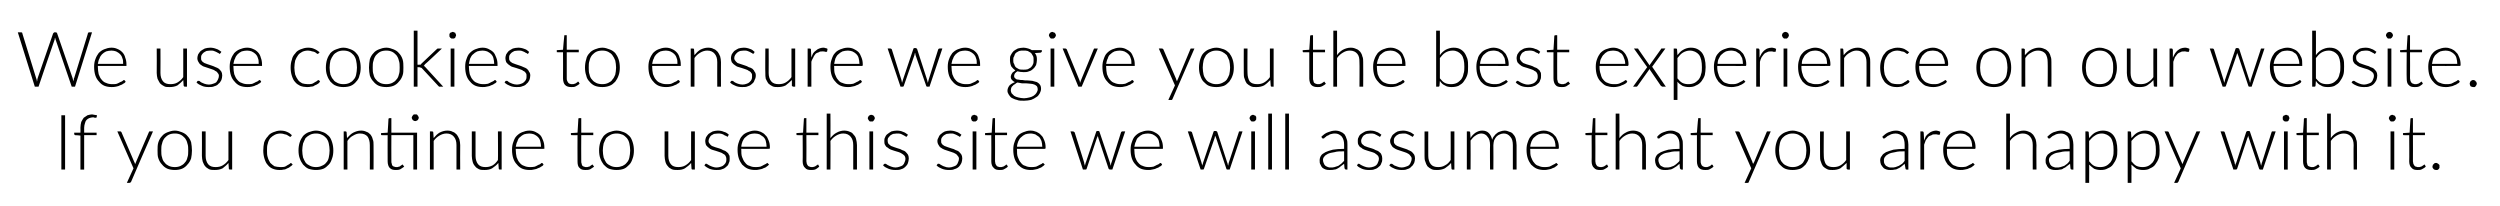 <?xml version="1.0" standalone="no"?><!DOCTYPE svg PUBLIC "-//W3C//DTD SVG 1.1//EN" "http://www.w3.org/Graphics/SVG/1.1/DTD/svg11.dtd"><svg xmlns="http://www.w3.org/2000/svg" version="1.1" width="603px" height="49.6px" viewBox="0 -6 603 49.6" style="top:-6px"><desc>We use cookies to ensure we give you the best experience on our website. If you continue to use this site we will ass...</desc><defs/><g id="Polygon45538"><path d="m15.7 34.9l-.9 0l0-13.1l.9 0l0 13.1zm3.7 0l0-8.2c0 0-1.25-.13-1.3-.1c-.1-.1-.2-.1-.2-.3c-.01.04 0-.3 0-.3l1.5 0c0 0 .04-1.19 0-1.2c0-.5.1-1 .2-1.4c.2-.4.4-.7.6-1c.3-.2.6-.4.9-.6c.4-.1.7-.2 1.2-.2c.1 0 .3.1.5.1c.2 0 .4.1.6.1c0 0-.1.5-.1.5c0 0 0 0-.1.1c0 0 0 0-.1 0c-.1 0-.2 0-.3 0c-.1-.1-.3-.1-.4-.1c-.3 0-.6.1-.9.2c-.2.1-.4.2-.6.4c-.2.2-.3.4-.4.8c-.1.3-.2.7-.2 1.1c0 .04 0 1.2 0 1.2l3 0l0 .6l-3 0l0 8.3l-.9 0zm12.2 3c-.1 0-.1.1-.2.2c0 0-.1 0-.2 0c-.02.05-.6 0-.6 0l1.6-3.5l-3.9-8.9c0 0 .71-.01.7 0c.1 0 .2 0 .2.1c.1 0 .1.1.1.1c0 0 3.1 7.2 3.1 7.2c.1.1.1.2.1.3c.1 0 .1.1.1.2c0-.1.1-.2.1-.2c0-.1.1-.2.1-.3c0 0 3.1-7.2 3.1-7.2c0-.1.1-.1.1-.2c.1 0 .1 0 .2 0c0-.01.7 0 .7 0c0 0-5.32 12.15-5.3 12.2zm10.6-12.4c.6 0 1.2.2 1.7.4c.5.2 1 .5 1.3.9c.4.4.7.9.9 1.5c.1.6.2 1.3.2 2c0 .7-.1 1.4-.2 1.9c-.2.6-.5 1.1-.9 1.5c-.3.4-.8.8-1.3 1c-.5.2-1.1.3-1.7.3c-.7 0-1.3-.1-1.8-.3c-.5-.2-1-.6-1.3-1c-.4-.4-.7-.9-.9-1.5c-.2-.5-.2-1.2-.2-1.9c0-.7 0-1.4.2-2c.2-.6.5-1.1.9-1.5c.3-.4.8-.7 1.3-.9c.5-.2 1.1-.4 1.8-.4zm0 8.8c.5 0 1-.1 1.4-.3c.4-.2.7-.4 1-.8c.3-.3.5-.7.6-1.2c.2-.5.2-1.1.2-1.7c0-.6 0-1.2-.2-1.7c-.1-.5-.3-.9-.6-1.3c-.3-.3-.6-.6-1-.8c-.4-.2-.9-.3-1.4-.3c-.6 0-1.1.1-1.5.3c-.4.2-.7.5-1 .8c-.3.4-.5.8-.6 1.3c-.2.5-.2 1.1-.2 1.7c0 .6 0 1.2.2 1.7c.1.5.3.9.6 1.2c.3.4.6.6 1 .8c.4.2.9.3 1.5.3zm7.4-8.6c0 0 .02 5.87 0 5.9c0 .8.2 1.5.6 2c.4.5 1 .7 1.8.7c.6 0 1.2-.1 1.7-.4c.5-.3 1-.7 1.4-1.3c-.02.01 0-6.9 0-6.9l.9 0l0 9.2c0 0-.52-.01-.5 0c-.2 0-.3-.1-.3-.2c0 0-.1-1.4-.1-1.4c-.4.5-.9.9-1.4 1.3c-.6.3-1.2.4-1.9.4c-.5 0-1 0-1.4-.2c-.3-.2-.7-.4-.9-.7c-.3-.3-.4-.7-.6-1.1c-.1-.4-.2-.9-.2-1.4c.03-.03 0-5.9 0-5.9l.9 0zm20.6 1.2c0 0-.1.1-.1.1c0 0 0 0-.1 0c-.1 0-.1 0-.2-.1c-.2-.1-.3-.2-.5-.3c-.1-.1-.4-.2-.6-.2c-.3-.1-.6-.2-1-.2c-.5 0-1 .1-1.4.3c-.4.2-.8.5-1.1.8c-.3.4-.5.8-.6 1.3c-.2.5-.2 1.1-.2 1.7c0 .6 0 1.2.2 1.7c.1.5.4.9.6 1.3c.3.3.7.6 1 .8c.4.1.9.2 1.4.2c.4 0 .8 0 1.1-.1c.3-.1.5-.3.7-.4c.2-.1.4-.2.5-.3c.1-.1.2-.2.3-.2c0 0 .1.1.1.1c0 0 .3.3.3.3c-.2.2-.4.4-.6.5c-.2.2-.4.3-.7.4c-.3.2-.6.3-.9.3c-.3.1-.6.1-1 .1c-.6 0-1.1-.1-1.6-.3c-.5-.2-.9-.5-1.2-.9c-.4-.4-.6-.9-.8-1.5c-.2-.6-.3-1.3-.3-2c0-.7.1-1.4.2-1.9c.2-.6.5-1.1.9-1.5c.3-.5.8-.8 1.3-1c.5-.2 1.1-.4 1.7-.4c.6 0 1.2.1 1.6.3c.5.2.9.5 1.2.8c0 0-.2.3-.2.3zm6-1.4c.7 0 1.3.2 1.8.4c.5.2.9.5 1.3.9c.4.4.6.9.8 1.5c.2.6.3 1.3.3 2c0 .7-.1 1.4-.3 1.9c-.2.6-.4 1.1-.8 1.5c-.4.4-.8.8-1.3 1c-.5.2-1.1.3-1.8.3c-.6 0-1.2-.1-1.8-.3c-.5-.2-.9-.6-1.3-1c-.3-.4-.6-.9-.8-1.5c-.2-.5-.3-1.2-.3-1.9c0-.7.1-1.4.3-2c.2-.6.5-1.1.8-1.5c.4-.4.8-.7 1.3-.9c.6-.2 1.2-.4 1.8-.4zm0 8.8c.6 0 1-.1 1.4-.3c.5-.2.8-.4 1.1-.8c.3-.3.5-.7.6-1.2c.1-.5.2-1.1.2-1.7c0-.6-.1-1.2-.2-1.7c-.1-.5-.3-.9-.6-1.3c-.3-.3-.6-.6-1.1-.8c-.4-.2-.8-.3-1.4-.3c-.5 0-1 .1-1.4.3c-.4.2-.8.5-1.1.8c-.2.4-.4.8-.6 1.3c-.1.5-.2 1.1-.2 1.7c0 .6.1 1.2.2 1.7c.2.5.4.9.6 1.2c.3.4.7.6 1.1.8c.4.2.9.3 1.4.3zm6.7.6l0-9.2c0 0 .48-.01.5 0c.1 0 .2.1.2.2c0 0 .1 1.4.1 1.4c.5-.5.9-1 1.5-1.3c.6-.3 1.2-.5 1.9-.5c.5 0 .9.1 1.3.3c.4.1.7.4 1 .7c.2.3.4.6.5 1.1c.2.4.2.9.2 1.4c.03.01 0 5.9 0 5.9l-.9 0c0 0 .04-5.89 0-5.9c0-.9-.2-1.5-.5-2c-.4-.5-1-.8-1.9-.8c-.6 0-1.1.2-1.6.5c-.6.3-1 .7-1.4 1.3c-.02-.03 0 6.9 0 6.9l-.9 0zm17.7-8.9l0 8.9l-.9 0l0-8.3l-5.3 0c0 0-.03 6.28 0 6.3c0 .2 0 .4.1.6c0 .2.1.4.2.5c.1.1.3.2.4.2c.2.1.4.1.5.1c.3 0 .4 0 .6-.1c.2 0 .3-.1.4-.2c.1-.1.2-.1.3-.2c.1-.1.1-.1.2-.1c0 0 .1 0 .1.1c0 0 .3.4.3.4c-.3.2-.6.4-.9.6c-.4.2-.8.2-1.1.2c-.7 0-1.1-.1-1.5-.5c-.3-.3-.5-.9-.5-1.6c-.02.02 0-6.3 0-6.3c0 0-1.34.03-1.3 0c-.1 0-.2 0-.2 0c-.1-.1-.1-.1-.1-.2c.03.02 0-.3 0-.3l1.6-.1c0 0 .22-3.33.2-3.3c0-.1.1-.1.1-.2c0 0 .1 0 .2 0c-.05-.04.4 0 .4 0l0 3.5l6.2 0zm.4-3.6c0 .1 0 .2-.1.3c0 .1-.1.2-.2.3c0 0-.1.1-.2.1c-.1.1-.2.1-.3.1c-.2 0-.3 0-.4-.1c-.1 0-.1-.1-.2-.1c-.1-.1-.1-.2-.2-.3c0-.1-.1-.2-.1-.3c0-.1.1-.2.1-.3c.1-.1.1-.2.2-.3c.1-.1.1-.1.2-.2c.1 0 .2 0 .4 0c.1 0 .2 0 .3 0c.1.1.2.1.2.2c.1.1.2.2.2.3c.1.1.1.2.1.3zm2.7 12.5l0-9.2c0 0 .51-.01.5 0c.2 0 .3.1.3.2c0 0 .1 1.4.1 1.4c.4-.5.9-1 1.4-1.3c.6-.3 1.2-.5 1.9-.5c.5 0 1 .1 1.3.3c.4.1.7.4 1 .7c.2.3.4.6.6 1.1c.1.4.2.9.2 1.4c-.04.01 0 5.9 0 5.9l-.9 0c0 0-.02-5.89 0-5.9c0-.9-.2-1.5-.6-2c-.4-.5-1-.8-1.8-.8c-.6 0-1.2.2-1.7.5c-.5.3-1 .7-1.4 1.3c.01-.03 0 6.9 0 6.9l-.9 0zm11-9.2c0 0-.02 5.87 0 5.9c0 .8.2 1.5.6 2c.4.5 1 .7 1.8.7c.6 0 1.1-.1 1.7-.4c.5-.3.9-.7 1.3-1.3c.05.01 0-6.9 0-6.9l.9 0l0 9.2c0 0-.45-.01-.5 0c-.1 0-.2-.1-.2-.2c0 0-.1-1.4-.1-1.4c-.4.5-.9.9-1.5 1.3c-.5.3-1.2.4-1.8.4c-.6 0-1 0-1.4-.2c-.4-.2-.7-.4-.9-.7c-.3-.3-.5-.7-.6-1.1c-.1-.4-.2-.9-.2-1.4c-.01-.03 0-5.9 0-5.9l.9 0zm13-.2c.5 0 1 .1 1.4.3c.4.2.8.4 1.2.8c.3.3.5.8.7 1.3c.2.5.3 1 .3 1.7c0 .1 0 .2 0 .3c-.1 0-.1 0-.2 0c-.03.03-6.7 0-6.7 0c0 0-.02.2 0 .2c0 .7.1 1.3.2 1.8c.2.5.4 1 .7 1.3c.3.4.7.7 1.1.8c.4.2.9.3 1.4.3c.4 0 .8 0 1.2-.1c.3-.1.6-.3.8-.4c.3-.1.5-.2.6-.3c.1-.1.2-.2.3-.2c.1 0 .1.1.2.1c0 0 .2.3.2.3c-.1.2-.3.4-.6.5c-.2.2-.5.3-.8.4c-.3.2-.6.2-1 .3c-.3.1-.6.1-1 .1c-.6 0-1.2-.1-1.7-.3c-.5-.2-1-.6-1.3-1c-.4-.4-.7-.9-.9-1.5c-.2-.6-.3-1.3-.3-2.1c0-.7.1-1.3.3-1.8c.2-.6.4-1.1.8-1.5c.4-.4.8-.7 1.3-.9c.5-.2 1.1-.4 1.8-.4zm0 .7c-.5 0-.9.1-1.3.2c-.4.2-.7.4-1 .7c-.3.2-.5.6-.6 1c-.2.3-.3.8-.4 1.3c0 0 6.1 0 6.1 0c0-.5-.1-1-.2-1.4c-.1-.4-.3-.7-.6-1c-.2-.2-.5-.4-.9-.6c-.3-.1-.7-.2-1.1-.2zm13.5 8.8c-.6 0-1.1-.1-1.4-.5c-.4-.3-.5-.9-.5-1.6c-.03.02 0-6.3 0-6.3c0 0-1.35.03-1.4 0c0 0-.1 0-.1 0c-.1-.1-.1-.1-.1-.2c.01.02 0-.3 0-.3l1.6-.1c0 0 .21-3.33.2-3.3c0-.1 0-.1.1-.2c0 0 .1 0 .1 0c.04-.04.5 0 .5 0l0 3.5l2.9 0l0 .6l-2.9 0c0 0-.04 6.28 0 6.3c0 .2 0 .4.1.6c0 .2.1.4.2.5c.1.1.3.2.4.2c.2.1.3.1.5.1c.2 0 .4 0 .6-.1c.2 0 .3-.1.4-.2c.1-.1.2-.1.3-.2c.1-.1.1-.1.2-.1c0 0 .1 0 .1.1c0 0 .3.4.3.4c-.3.2-.6.4-.9.6c-.4.2-.8.2-1.2.2zm7.5-9.5c.7 0 1.3.2 1.8.4c.5.2.9.5 1.3.9c.4.4.6.9.8 1.5c.2.6.3 1.3.3 2c0 .7-.1 1.4-.3 1.9c-.2.6-.4 1.1-.8 1.5c-.4.4-.8.8-1.3 1c-.5.2-1.1.3-1.8.3c-.6 0-1.2-.1-1.8-.3c-.5-.2-.9-.6-1.3-1c-.3-.4-.6-.9-.8-1.5c-.2-.5-.3-1.2-.3-1.9c0-.7.1-1.4.3-2c.2-.6.5-1.1.8-1.5c.4-.4.8-.7 1.3-.9c.6-.2 1.2-.4 1.8-.4zm0 8.8c.6 0 1-.1 1.5-.3c.4-.2.7-.4 1-.8c.3-.3.5-.7.6-1.2c.1-.5.2-1.1.2-1.7c0-.6-.1-1.2-.2-1.7c-.1-.5-.3-.9-.6-1.3c-.3-.3-.6-.6-1-.8c-.5-.2-.9-.3-1.5-.3c-.5 0-1 .1-1.4.3c-.4.2-.8.5-1.1.8c-.2.4-.4.8-.6 1.3c-.1.5-.2 1.1-.2 1.7c0 .6.1 1.2.2 1.7c.2.5.4.9.6 1.2c.3.4.7.6 1.1.8c.4.2.9.3 1.4.3zm12.5-8.6c0 0 0 5.87 0 5.9c0 .8.2 1.5.6 2c.4.5 1 .7 1.8.7c.6 0 1.2-.1 1.7-.4c.5-.3 1-.7 1.4-1.3c-.03.01 0-6.9 0-6.9l.9 0l0 9.2c0 0-.54-.01-.5 0c-.2 0-.3-.1-.3-.2c0 0-.1-1.4-.1-1.4c-.4.5-.9.9-1.5 1.3c-.5.3-1.1.4-1.8.4c-.5 0-1 0-1.4-.2c-.4-.2-.7-.4-.9-.7c-.3-.3-.5-.7-.6-1.1c-.1-.4-.2-.9-.2-1.4c.01-.03 0-5.9 0-5.9l.9 0zm14.4 1.1c0 .1-.1.2-.2.2c0 0-.1-.1-.2-.2c-.1 0-.3-.1-.5-.2c-.1-.1-.3-.2-.6-.3c-.3-.1-.6-.1-.9-.1c-.4 0-.7.1-1 .1c-.2.1-.5.3-.7.4c-.2.2-.3.4-.4.6c-.1.2-.2.4-.2.7c0 .3.1.5.3.7c.1.2.3.3.5.5c.3.1.5.2.8.3c.4.1.7.2 1 .3c.3.1.6.2.9.4c.3.1.6.2.8.4c.3.2.5.4.6.7c.2.2.2.5.2.9c0 .4 0 .8-.2 1.1c-.1.4-.3.7-.6.9c-.3.3-.6.5-1 .6c-.4.2-.9.2-1.4.2c-.6 0-1.2-.1-1.7-.3c-.4-.2-.8-.4-1.2-.8c0 0 .2-.3.2-.3c0 0 .1-.1.1-.1c0 0 .1 0 .2 0c0 0 .1 0 .2.1c.2.1.3.2.5.3c.2.1.4.2.7.3c.3.1.6.2 1.1.2c.3 0 .7-.1 1-.2c.3-.1.5-.2.7-.4c.2-.2.4-.4.5-.7c.1-.2.1-.5.1-.8c0-.3-.1-.5-.2-.7c-.1-.2-.3-.4-.6-.5c-.2-.2-.5-.3-.8-.4c-.3-.1-.6-.2-.9-.3c-.4-.1-.7-.2-1-.3c-.3-.1-.6-.3-.8-.5c-.2-.1-.4-.4-.6-.6c-.1-.3-.2-.6-.2-1c0-.3.1-.6.2-.9c.2-.3.4-.6.6-.8c.3-.2.6-.4 1-.6c.4-.1.8-.2 1.2-.2c.6 0 1.1.1 1.5.3c.5.1.9.4 1.2.7c0 0-.2.3-.2.3zm6.4-1.3c.6 0 1 .1 1.5.3c.4.2.8.4 1.1.8c.4.3.6.8.8 1.3c.2.5.3 1 .3 1.7c0 .1 0 .2-.1.3c0 0-.1 0-.1 0c-.05.03-6.7 0-6.7 0c0 0-.04.2 0 .2c0 .7 0 1.3.2 1.8c.2.5.4 1 .7 1.3c.3.4.6.7 1.1.8c.4.2.8.3 1.4.3c.4 0 .8 0 1.2-.1c.3-.1.6-.3.8-.4c.2-.1.4-.2.6-.3c.1-.1.2-.2.3-.2c0 0 .1.1.1.1c0 0 .3.3.3.3c-.2.2-.4.4-.6.5c-.2.2-.5.3-.8.4c-.3.2-.6.2-1 .3c-.3.1-.7.1-1 .1c-.6 0-1.2-.1-1.7-.3c-.5-.2-1-.6-1.4-1c-.3-.4-.6-.9-.8-1.5c-.2-.6-.3-1.3-.3-2.1c0-.7.1-1.3.3-1.8c.2-.6.4-1.1.8-1.5c.3-.4.8-.7 1.3-.9c.5-.2 1.1-.4 1.7-.4zm0 .7c-.4 0-.9.1-1.2.2c-.4.2-.7.4-1 .7c-.3.2-.5.6-.7 1c-.1.3-.3.8-.3 1.3c0 0 6.1 0 6.1 0c0-.5-.1-1-.2-1.4c-.1-.4-.3-.7-.6-1c-.3-.2-.6-.4-.9-.6c-.3-.1-.7-.2-1.2-.2zm13.6 8.8c-.6 0-1.1-.1-1.4-.5c-.4-.3-.6-.9-.6-1.6c.05.02 0-6.3 0-6.3c0 0-1.27.03-1.3 0c0 0-.1 0-.1 0c-.1-.1-.1-.1-.1-.2c-.01.02 0-.3 0-.3l1.6-.1c0 0 .19-3.33.2-3.3c0-.1 0-.1.1-.2c0 0 .1 0 .1 0c.02-.04.4 0 .4 0l0 3.5l2.9 0l0 .6l-2.9 0c0 0 .04 6.28 0 6.3c0 .2.1.4.1.6c.1.2.2.4.3.5c.1.1.3.2.4.2c.2.1.3.1.5.1c.2 0 .4 0 .6-.1c.1 0 .3-.1.4-.2c.1-.1.2-.1.3-.2c.1-.1.1-.1.2-.1c0 0 .1 0 .1.1c0 0 .2.4.2.4c-.2.2-.5.4-.8.6c-.4.2-.8.2-1.2.2zm3.8-.1l0-13.5l.9 0c0 0 .04 5.85 0 5.9c.5-.6.9-1 1.5-1.3c.5-.3 1.2-.5 1.8-.5c.5 0 1 .1 1.4.3c.4.1.7.4.9.7c.3.3.5.6.6 1.1c.1.4.2.9.2 1.4c-.01.01 0 5.9 0 5.9l-.9 0c0 0 0-5.89 0-5.9c0-.9-.2-1.5-.6-2c-.4-.5-1-.8-1.8-.8c-.6 0-1.2.2-1.7.5c-.5.3-1 .7-1.4 1.3c.04-.03 0 6.9 0 6.9l-.9 0zm11.2-9.2l0 9.2l-.9 0l0-9.2l.9 0zm.4-3.2c0 .1 0 .2-.1.3c0 .1-.1.2-.2.3c0 .1-.1.1-.2.2c-.1 0-.2 0-.3 0c-.2 0-.3 0-.4 0c-.1-.1-.1-.1-.2-.2c-.1-.1-.1-.2-.2-.3c0-.1-.1-.2-.1-.3c0-.1.1-.2.1-.3c.1-.1.1-.2.2-.3c.1 0 .1-.1.2-.1c.1-.1.2-.1.4-.1c.1 0 .2 0 .3.1c.1 0 .2.1.2.1c.1.1.2.2.2.3c.1.1.1.2.1.3zm7.8 4.3c-.1.1-.1.2-.2.2c-.1 0-.2-.1-.3-.2c-.1 0-.2-.1-.4-.2c-.2-.1-.4-.2-.6-.3c-.3-.1-.6-.1-1-.1c-.3 0-.6.1-.9.1c-.3.1-.5.3-.7.4c-.2.2-.3.4-.5.6c-.1.2-.1.4-.1.7c0 .3.1.5.2.7c.2.2.4.3.6.5c.2.1.5.2.8.3c.3.1.6.2.9.3c.4.1.7.2 1 .4c.3.1.6.2.8.4c.2.2.4.4.6.7c.1.2.2.5.2.9c0 .4-.1.8-.2 1.1c-.1.4-.4.7-.6.9c-.3.3-.6.5-1 .6c-.4.2-.9.2-1.4.2c-.7 0-1.2-.1-1.7-.3c-.5-.2-.9-.4-1.3-.8c0 0 .2-.3.2-.3c.1 0 .1-.1.2-.1c0 0 0 0 .1 0c.1 0 .2 0 .3.1c.1.1.3.2.5.3c.2.1.4.2.7.3c.3.1.6.2 1 .2c.4 0 .7-.1 1-.2c.3-.1.6-.2.8-.4c.2-.2.3-.4.4-.7c.1-.2.2-.5.2-.8c0-.3-.1-.5-.2-.7c-.2-.2-.4-.4-.6-.5c-.3-.2-.5-.3-.8-.4c-.3-.1-.7-.2-1-.3c-.3-.1-.6-.2-.9-.3c-.3-.1-.6-.3-.8-.5c-.3-.1-.5-.4-.6-.6c-.2-.3-.2-.6-.2-1c0-.3 0-.6.2-.9c.1-.3.3-.6.6-.8c.2-.2.6-.4.9-.6c.4-.1.8-.2 1.3-.2c.6 0 1.1.1 1.5.3c.4.1.8.4 1.2.7c0 0-.2.3-.2.3zm12.9 0c-.1.1-.1.2-.2.2c-.1 0-.2-.1-.3-.2c-.1 0-.2-.1-.4-.2c-.2-.1-.4-.2-.7-.3c-.2-.1-.5-.1-.9-.1c-.3 0-.6.1-.9.1c-.3.1-.5.3-.7.4c-.2.2-.4.4-.5.6c-.1.2-.1.4-.1.7c0 .3 0 .5.2.7c.1.2.3.3.6.5c.2.1.5.2.8.3c.3.1.6.2.9.3c.4.1.7.2 1 .4c.3.1.6.2.8.4c.2.2.4.4.6.7c.1.2.2.5.2.9c0 .4-.1.8-.2 1.1c-.2.4-.4.7-.6.9c-.3.3-.7.5-1.1.6c-.4.2-.8.2-1.3.2c-.7 0-1.2-.1-1.7-.3c-.5-.2-.9-.4-1.3-.8c0 0 .2-.3.2-.3c.1 0 .1-.1.1-.1c.1 0 .1 0 .2 0c.1 0 .2 0 .3.1c.1.1.3.2.5.3c.1.1.4.2.7.3c.2.1.6.2 1 .2c.4 0 .7-.1 1-.2c.3-.1.6-.2.8-.4c.2-.2.3-.4.4-.7c.1-.2.2-.5.2-.8c0-.3-.1-.5-.3-.7c-.1-.2-.3-.4-.5-.5c-.3-.2-.6-.3-.9-.4c-.3-.1-.6-.2-.9-.3c-.3-.1-.6-.2-.9-.3c-.3-.1-.6-.3-.9-.5c-.2-.1-.4-.4-.5-.6c-.2-.3-.3-.6-.3-1c0-.3.1-.6.3-.9c.1-.3.3-.6.6-.8c.2-.2.5-.4.9-.6c.4-.1.8-.2 1.3-.2c.5 0 1 .1 1.5.3c.4.1.8.4 1.2.7c0 0-.2.3-.2.3zm3.8-1.1l0 9.2l-.9 0l0-9.2l.9 0zm.3-3.2c0 .1 0 .2 0 .3c-.1.1-.1.2-.2.3c-.1.1-.2.1-.3.2c-.1 0-.2 0-.3 0c-.1 0-.2 0-.3 0c-.1-.1-.2-.1-.3-.2c0-.1-.1-.2-.1-.3c-.1-.1-.1-.2-.1-.3c0-.1 0-.2.1-.3c0-.1.1-.2.1-.3c.1 0 .2-.1.3-.1c.1-.1.2-.1.3-.1c.1 0 .2 0 .3.1c.1 0 .2.1.3.1c.1.1.1.2.2.3c0 .1 0 .2 0 .3zm5.3 12.5c-.6 0-1.1-.1-1.4-.5c-.4-.3-.6-.9-.6-1.6c.04.02 0-6.3 0-6.3c0 0-1.28.03-1.3 0c-.1 0-.1 0-.2 0c0-.1 0-.1 0-.2c-.02.02 0-.3 0-.3l1.6-.1c0 0 .18-3.33.2-3.3c0-.1 0-.1.1-.2c0 0 0 0 .1 0c.01-.04.4 0 .4 0l0 3.5l2.9 0l0 .6l-2.9 0c0 0 .03 6.28 0 6.3c0 .2.1.4.1.6c.1.2.2.4.3.5c.1.1.2.2.4.2c.1.1.3.1.5.1c.2 0 .4 0 .6-.1c.1 0 .3-.1.4-.2c.1-.1.2-.1.3-.2c0-.1.1-.1.1-.1c.1 0 .1 0 .2.1c0 0 .2.4.2.4c-.2.2-.5.4-.9.6c-.3.2-.7.2-1.1.2zm7.4-9.5c.6 0 1 .1 1.5.3c.4.2.8.4 1.1.8c.4.3.6.8.8 1.3c.2.5.3 1 .3 1.7c0 .1 0 .2-.1.3c0 0-.1 0-.1 0c-.05.03-6.7 0-6.7 0c0 0-.05.2 0 .2c0 .7 0 1.3.2 1.8c.2.5.4 1 .7 1.3c.3.4.6.7 1.1.8c.4.2.8.3 1.4.3c.4 0 .8 0 1.2-.1c.3-.1.6-.3.8-.4c.2-.1.4-.2.6-.3c.1-.1.2-.2.3-.2c0 0 .1.1.1.1c0 0 .3.3.3.3c-.2.2-.4.4-.6.5c-.2.2-.5.3-.8.4c-.3.2-.6.2-1 .3c-.3.1-.7.1-1 .1c-.6 0-1.2-.1-1.7-.3c-.5-.2-1-.6-1.4-1c-.3-.4-.6-.9-.8-1.5c-.2-.6-.3-1.3-.3-2.1c0-.7.1-1.3.3-1.8c.2-.6.4-1.1.8-1.5c.3-.4.8-.7 1.3-.9c.5-.2 1.1-.4 1.7-.4zm0 .7c-.4 0-.9.1-1.2.2c-.4.2-.7.4-1 .7c-.3.2-.5.6-.7 1c-.1.3-.3.8-.3 1.3c0 0 6.1 0 6.1 0c0-.5-.1-1-.2-1.4c-.2-.4-.3-.7-.6-1c-.3-.2-.6-.4-.9-.6c-.4-.1-.7-.2-1.2-.2zm9.7-.5c0 0 .63-.01.6 0c.1 0 .2 0 .2.1c.1 0 .1.1.2.1c0 0 2.3 7.3 2.3 7.3c0 .1 0 .3.1.4c0 .1 0 .2.1.4c0-.2 0-.3.1-.4c0-.1 0-.3.1-.4c0 0 2.5-7.4 2.5-7.4c0-.1.1-.2.2-.2c0 0 .4 0 .4 0c.1 0 .2.1.2.2c0 0 2.5 7.4 2.5 7.4c0 .1.1.2.1.4c0 .1.1.2.1.4c0-.2.1-.3.1-.4c0-.1 0-.3.1-.4c0 0 2.3-7.3 2.3-7.3c.1-.1.1-.1.2-.2c0 0 .1 0 .1 0c.05-.01.7 0 .7 0l-3.1 9.2c0 0-.64-.01-.6 0c-.1 0-.2-.1-.3-.2c0 0-2.5-7.5-2.5-7.5c0-.1 0-.2-.1-.3c0 0 0-.1 0-.2c0 .1-.1.2-.1.3c0 0 0 .1-.1.2c0 0-2.5 7.5-2.5 7.5c0 .1-.1.2-.2.2c-.03-.01-.7 0-.7 0l-3-9.2zm18.7-.2c.5 0 1 .1 1.4.3c.4.2.8.4 1.2.8c.3.3.5.8.7 1.3c.2.5.3 1 .3 1.7c0 .1 0 .2 0 .3c-.1 0-.1 0-.2 0c-.03.03-6.7 0-6.7 0c0 0-.02.2 0 .2c0 .7.1 1.3.2 1.8c.2.5.4 1 .7 1.3c.3.4.7.7 1.1.8c.4.2.9.3 1.4.3c.4 0 .8 0 1.2-.1c.3-.1.6-.3.8-.4c.3-.1.5-.2.6-.3c.1-.1.2-.2.3-.2c.1 0 .1.1.2.1c0 0 .2.3.2.3c-.1.2-.3.4-.6.5c-.2.2-.5.3-.8.4c-.3.2-.6.2-1 .3c-.3.1-.6.1-1 .1c-.6 0-1.2-.1-1.7-.3c-.5-.2-1-.6-1.3-1c-.4-.4-.7-.9-.9-1.5c-.2-.6-.3-1.3-.3-2.1c0-.7.1-1.3.3-1.8c.2-.6.4-1.1.8-1.5c.4-.4.8-.7 1.3-.9c.5-.2 1.1-.4 1.8-.4zm0 .7c-.5 0-.9.1-1.3.2c-.4.2-.7.4-1 .7c-.3.2-.5.6-.6 1c-.2.3-.3.8-.4 1.3c0 0 6.1 0 6.1 0c0-.5-.1-1-.2-1.4c-.1-.4-.3-.7-.6-1c-.2-.2-.5-.4-.9-.6c-.3-.1-.7-.2-1.1-.2zm9.6-.5c0 0 .66-.01.7 0c0 0 .1 0 .2.1c0 0 .1.1.1.1c0 0 2.3 7.3 2.3 7.3c0 .1.1.3.1.4c0 .1.1.2.1.4c0-.2 0-.3.1-.4c0-.1.1-.3.1-.4c0 0 2.5-7.4 2.5-7.4c0-.1.1-.2.2-.2c0 0 .4 0 .4 0c.1 0 .2.1.3.2c0 0 2.4 7.4 2.4 7.4c.1.1.1.2.1.4c.1.1.1.2.1.4c.1-.2.1-.3.1-.4c0-.1.1-.3.1-.4c0 0 2.4-7.3 2.4-7.3c0-.1 0-.1.1-.2c0 0 .1 0 .2 0c-.03-.01.6 0 .6 0l-3.1 9.2c0 0-.62-.01-.6 0c-.1 0-.2-.1-.2-.2c0 0-2.5-7.5-2.5-7.5c-.1-.1-.1-.2-.1-.3c-.1 0-.1-.1-.1-.2c0 .1 0 .2-.1.3c0 0 0 .1 0 .2c0 0-2.6 7.5-2.6 7.5c0 .1-.1.2-.2.2c-.01-.01-.6 0-.6 0l-3.1-9.2zm16.2 0l0 9.2l-.9 0l0-9.2l.9 0zm.3-3.2c0 .1 0 .2 0 .3c-.1.1-.1.2-.2.3c-.1.1-.2.1-.3.2c-.1 0-.2 0-.3 0c-.1 0-.2 0-.3 0c-.1-.1-.2-.1-.2-.2c-.1-.1-.2-.2-.2-.3c-.1-.1-.1-.2-.1-.3c0-.1 0-.2.1-.3c0-.1.1-.2.2-.3c0 0 .1-.1.2-.1c.1-.1.2-.1.3-.1c.1 0 .2 0 .3.1c.1 0 .2.1.3.1c.1.1.1.2.2.3c0 .1 0 .2 0 .3zm3.8-1.1l0 13.5l-.9 0l0-13.5l.9 0zm4.1 0l0 13.5l-.9 0l0-13.5l.9 0zm13.8 13.5c-.2 0-.3-.1-.4-.3c0 0-.1-1.1-.1-1.1c-.3.2-.5.4-.8.6c-.2.2-.5.4-.7.5c-.3.2-.6.3-.9.3c-.3.1-.7.1-1.1.1c-.3 0-.6 0-.9-.1c-.3-.1-.5-.2-.8-.4c-.2-.2-.4-.5-.5-.8c-.2-.3-.2-.6-.2-1c0-.4.1-.8.3-1.1c.2-.4.6-.6 1.1-.9c.4-.2 1-.4 1.8-.6c.7-.1 1.6-.2 2.7-.2c0 0 0-1 0-1c0-.9-.2-1.5-.6-2c-.4-.4-.9-.7-1.6-.7c-.5 0-.8.1-1.2.2c-.3.2-.5.3-.8.4c-.2.2-.3.3-.5.4c-.1.2-.2.2-.3.2c-.1 0-.1 0-.2 0c0 0-.1-.1-.1-.1c0 0-.2-.3-.2-.3c.5-.5 1-.9 1.6-1.1c.5-.2 1.1-.4 1.8-.4c.5 0 .9.1 1.3.3c.3.1.6.3.9.6c.2.3.4.7.5 1.1c.2.4.2.9.2 1.4c.02 0 0 6 0 6c0 0-.34-.01-.3 0zm-3.7-.5c.3 0 .6 0 .9-.1c.3-.1.6-.2.9-.3c.2-.2.5-.3.7-.5c.2-.2.4-.4.7-.7c0 0 0-2.3 0-2.3c-.9 0-1.7 0-2.3.2c-.6.1-1.2.2-1.6.4c-.4.2-.7.4-.9.7c-.2.2-.3.5-.3.8c0 .3.1.6.2.8c.1.3.2.4.4.6c.2.1.3.2.6.3c.2.1.4.1.7.1zm12-7.6c0 .1-.1.2-.2.2c-.1 0-.2-.1-.3-.2c-.1 0-.2-.1-.4-.2c-.2-.1-.4-.2-.6-.3c-.3-.1-.6-.1-1-.1c-.3 0-.6.1-.9.1c-.3.1-.5.3-.7.4c-.2.2-.3.4-.4.6c-.1.2-.2.4-.2.7c0 .3.1.5.2.7c.2.2.4.3.6.5c.2.1.5.2.8.3c.3.1.6.2 1 .3c.3.1.6.2.9.4c.3.1.6.2.8.4c.3.2.5.4.6.7c.1.2.2.5.2.9c0 .4 0 .8-.2 1.1c-.1.4-.3.7-.6.9c-.3.3-.6.5-1 .6c-.4.2-.9.2-1.4.2c-.7 0-1.2-.1-1.7-.3c-.4-.2-.9-.4-1.2-.8c0 0 .2-.3.2-.3c0 0 0-.1.1-.1c0 0 .1 0 .1 0c.1 0 .2 0 .3.1c.1.1.3.2.5.3c.2.1.4.2.7.3c.3.1.6.2 1 .2c.4 0 .8-.1 1.1-.2c.3-.1.5-.2.7-.4c.2-.2.3-.4.4-.7c.1-.2.2-.5.2-.8c0-.3-.1-.5-.2-.7c-.2-.2-.4-.4-.6-.5c-.2-.2-.5-.3-.8-.4c-.3-.1-.6-.2-1-.3c-.3-.1-.6-.2-.9-.3c-.3-.1-.6-.3-.8-.5c-.3-.1-.5-.4-.6-.6c-.2-.3-.2-.6-.2-1c0-.3 0-.6.2-.9c.1-.3.3-.6.6-.8c.3-.2.6-.4 1-.6c.3-.1.8-.2 1.2-.2c.6 0 1.1.1 1.5.3c.4.1.8.4 1.2.7c0 0-.2.3-.2.3zm7.9 0c-.1.1-.1.2-.2.2c-.1 0-.2-.1-.3-.2c-.1 0-.2-.1-.4-.2c-.2-.1-.4-.2-.7-.3c-.2-.1-.5-.1-.9-.1c-.3 0-.6.1-.9.1c-.3.1-.5.3-.7.4c-.2.2-.4.4-.5.6c-.1.2-.1.4-.1.7c0 .3 0 .5.2.7c.1.2.3.3.6.5c.2.1.5.2.8.3c.3.1.6.2.9.3c.3.1.7.2 1 .4c.3.1.5.2.8.4c.2.2.4.4.6.7c.1.2.2.5.2.9c0 .4-.1.8-.2 1.1c-.2.4-.4.7-.7.9c-.2.3-.6.5-1 .6c-.4.2-.8.2-1.3.2c-.7 0-1.2-.1-1.7-.3c-.5-.2-.9-.4-1.3-.8c0 0 .2-.3.2-.3c.1 0 .1-.1.1-.1c.1 0 .1 0 .2 0c.1 0 .2 0 .3.1c.1.1.3.2.4.3c.2.1.5.2.8.3c.2.1.6.2 1 .2c.4 0 .7-.1 1-.2c.3-.1.6-.2.8-.4c.2-.2.3-.4.4-.7c.1-.2.2-.5.2-.8c0-.3-.1-.5-.3-.7c-.1-.2-.3-.4-.5-.5c-.3-.2-.6-.3-.9-.4c-.3-.1-.6-.2-.9-.3c-.3-.1-.6-.2-.9-.3c-.3-.1-.6-.3-.9-.5c-.2-.1-.4-.4-.5-.6c-.2-.3-.3-.6-.3-1c0-.3.1-.6.3-.9c.1-.3.3-.6.6-.8c.2-.2.5-.4.9-.6c.4-.1.8-.2 1.3-.2c.5 0 1 .1 1.5.3c.4.1.8.4 1.2.7c0 0-.2.3-.2.3zm3.6-1.1c0 0-.03 5.87 0 5.9c0 .8.2 1.5.6 2c.4.5 1 .7 1.8.7c.6 0 1.1-.1 1.6-.4c.6-.3 1-.7 1.4-1.3c.03.01 0-6.9 0-6.9l.9 0l0 9.2c0 0-.47-.01-.5 0c-.1 0-.2-.1-.2-.2c0 0-.1-1.4-.1-1.4c-.4.5-.9.9-1.5 1.3c-.6.3-1.2.4-1.9.4c-.5 0-.9 0-1.3-.2c-.4-.2-.7-.4-1-.7c-.2-.3-.4-.7-.5-1.1c-.2-.4-.2-.9-.2-1.4c-.02-.03 0-5.9 0-5.9l.9 0zm9.3 9.2l0-9.2c0 0 .54-.01.5 0c.2 0 .3.1.3.2c0 0 .1 1.4.1 1.4c.3-.6.8-1 1.2-1.3c.5-.3 1-.5 1.6-.5c.7 0 1.2.2 1.6.6c.4.4.7 1 .8 1.6c.1-.3.3-.7.5-.9c.2-.3.4-.5.7-.7c.2-.2.5-.3.8-.4c.3-.1.6-.2 1-.2c.4 0 .8.1 1.2.3c.4.1.7.3.9.6c.3.3.5.7.6 1.1c.1.5.2 1 .2 1.5c0 .01 0 5.9 0 5.9l-.9 0c0 0 .02-5.89 0-5.9c0-.9-.2-1.6-.6-2c-.4-.5-.9-.8-1.6-.8c-.3 0-.7.1-.9.2c-.3.1-.6.3-.8.5c-.3.3-.4.6-.6.9c-.1.4-.2.8-.2 1.2c.04.01 0 5.9 0 5.9l-.8 0c0 0-.05-5.89 0-5.9c0-.9-.2-1.6-.6-2c-.3-.5-.9-.8-1.5-.8c-.5 0-1 .2-1.4.5c-.5.3-.8.7-1.2 1.2c.04.02 0 7 0 7l-.9 0zm18.5-9.4c.6 0 1 .1 1.5.3c.4.2.8.4 1.1.8c.4.3.6.8.8 1.3c.2.5.3 1 .3 1.7c0 .1 0 .2-.1.3c0 0-.1 0-.1 0c-.05.03-6.7 0-6.7 0c0 0-.05.2 0 .2c0 .7 0 1.3.2 1.8c.2.5.4 1 .7 1.3c.3.4.6.7 1.1.8c.4.2.8.3 1.4.3c.4 0 .8 0 1.2-.1c.3-.1.6-.3.8-.4c.2-.1.4-.2.6-.3c.1-.1.2-.2.3-.2c0 0 .1.1.1.1c0 0 .3.3.3.3c-.2.2-.4.4-.6.5c-.2.2-.5.3-.8.4c-.3.2-.6.2-1 .3c-.3.1-.7.1-1 .1c-.6 0-1.2-.1-1.7-.3c-.5-.2-1-.6-1.4-1c-.3-.4-.6-.9-.8-1.5c-.2-.6-.3-1.3-.3-2.1c0-.7.1-1.3.3-1.8c.2-.6.4-1.1.8-1.5c.3-.4.8-.7 1.3-.9c.5-.2 1.1-.4 1.7-.4zm0 .7c-.4 0-.9.1-1.2.2c-.4.2-.7.4-1 .7c-.3.2-.5.6-.7 1c-.1.3-.3.8-.3 1.3c0 0 6.1 0 6.1 0c0-.5-.1-1-.2-1.4c-.2-.4-.3-.7-.6-1c-.3-.2-.6-.4-.9-.6c-.3-.1-.7-.2-1.2-.2zm13.6 8.8c-.6 0-1.1-.1-1.4-.5c-.4-.3-.6-.9-.6-1.6c.05.02 0-6.3 0-6.3c0 0-1.28.03-1.3 0c0 0-.1 0-.1 0c-.1-.1-.1-.1-.1-.2c-.01.02 0-.3 0-.3l1.6-.1c0 0 .19-3.33.2-3.3c0-.1 0-.1.1-.2c0 0 .1 0 .1 0c.02-.04.4 0 .4 0l0 3.5l2.9 0l0 .6l-2.9 0c0 0 .03 6.28 0 6.3c0 .2.1.4.1.6c.1.2.2.4.3.5c.1.1.2.2.4.2c.2.1.3.1.5.1c.2 0 .4 0 .6-.1c.1 0 .3-.1.4-.2c.1-.1.2-.1.3-.2c.1-.1.1-.1.2-.1c0 0 .1 0 .1.1c0 0 .2.4.2.4c-.2.2-.5.4-.9.6c-.3.2-.7.2-1.1.2zm3.8-.1l0-13.5l.9 0c0 0 .03 5.85 0 5.9c.5-.6.9-1 1.5-1.3c.5-.3 1.1-.5 1.8-.5c.5 0 1 .1 1.4.3c.3.1.7.4.9.7c.3.3.5.6.6 1.1c.1.4.2.9.2 1.4c-.01.01 0 5.9 0 5.9l-.9 0c0 0 0-5.89 0-5.9c0-.9-.2-1.5-.6-2c-.4-.5-1-.8-1.8-.8c-.6 0-1.2.2-1.7.5c-.5.3-1 .7-1.4 1.3c.03-.03 0 6.9 0 6.9l-.9 0zm15.9 0c-.2 0-.3-.1-.4-.3c0 0-.1-1.1-.1-1.1c-.2.2-.5.4-.7.6c-.3.2-.6.4-.8.5c-.3.2-.6.3-.9.3c-.3.1-.7.1-1 .1c-.4 0-.7 0-1-.1c-.3-.1-.5-.2-.7-.4c-.3-.2-.5-.5-.6-.8c-.1-.3-.2-.6-.2-1c0-.4.1-.8.3-1.1c.2-.4.6-.6 1.1-.9c.4-.2 1.1-.4 1.8-.6c.7-.1 1.6-.2 2.7-.2c0 0 0-1 0-1c0-.9-.2-1.5-.6-2c-.3-.4-.9-.7-1.6-.7c-.5 0-.8.1-1.1.2c-.4.2-.6.3-.8.4c-.2.2-.4.3-.6.4c-.1.2-.2.2-.3.2c-.1 0-.1 0-.2 0c0 0-.1-.1-.1-.1c0 0-.1-.3-.1-.3c.4-.5.9-.9 1.5-1.1c.5-.2 1.1-.4 1.8-.4c.5 0 .9.1 1.3.3c.3.1.7.3.9.6c.2.3.4.7.5 1.1c.2.4.2.9.2 1.4c.03 0 0 6 0 6c0 0-.32-.01-.3 0zm-3.7-.5c.3 0 .7 0 1-.1c.3-.1.5-.2.8-.3c.3-.2.5-.3.7-.5c.2-.2.5-.4.7-.7c0 0 0-2.3 0-2.3c-.9 0-1.7 0-2.3.2c-.6.1-1.2.2-1.6.4c-.4.2-.7.4-.9.7c-.2.2-.3.5-.3.8c0 .3.1.6.2.8c.1.3.2.4.4.6c.2.1.4.2.6.3c.2.1.4.1.7.1zm9.4.6c-.6 0-1.1-.1-1.5-.5c-.3-.3-.5-.9-.5-1.6c.01.02 0-6.3 0-6.3c0 0-1.31.03-1.3 0c-.1 0-.1 0-.2 0c0-.1 0-.1 0-.2c-.04.02 0-.3 0-.3l1.5-.1c0 0 .25-3.33.3-3.3c0-.1 0-.1 0-.2c.1 0 .1 0 .2 0c-.02-.04.4 0 .4 0l0 3.5l2.9 0l0 .6l-2.9 0c0 0 0 6.28 0 6.3c0 .2 0 .4.1.6c.1.2.1.4.3.5c.1.1.2.2.4.2c.1.1.3.1.5.1c.2 0 .4 0 .5-.1c.2 0 .3-.1.5-.2c.1-.1.2-.1.2-.2c.1-.1.2-.1.2-.1c.1 0 .1 0 .2.1c0 0 .2.4.2.4c-.2.2-.5.4-.9.6c-.3.2-.7.2-1.1.2zm10.5 2.9c0 0-.1.1-.1.2c-.1 0-.2 0-.3 0c.02.05-.6 0-.6 0l1.6-3.5l-3.9-8.9c0 0 .74-.01.7 0c.1 0 .2 0 .3.1c0 0 .1.1.1.1c0 0 3.1 7.2 3.1 7.2c0 .1 0 .2.1.3c0 0 0 .1.1.2c0-.1 0-.2 0-.2c.1-.1.1-.2.2-.3c0 0 3-7.2 3-7.2c0-.1.1-.1.1-.2c.1 0 .2 0 .2 0c.03-.01.7 0 .7 0c0 0-5.28 12.15-5.3 12.2zm10.6-12.4c.6 0 1.2.2 1.8.4c.5.2.9.5 1.3.9c.3.4.6.9.8 1.5c.2.6.3 1.3.3 2c0 .7-.1 1.4-.3 1.9c-.2.6-.5 1.1-.8 1.5c-.4.4-.8.8-1.3 1c-.6.2-1.2.3-1.8.3c-.7 0-1.3-.1-1.8-.3c-.5-.2-.9-.6-1.3-1c-.4-.4-.6-.9-.8-1.5c-.2-.5-.3-1.2-.3-1.9c0-.7.1-1.4.3-2c.2-.6.4-1.1.8-1.5c.4-.4.8-.7 1.3-.9c.5-.2 1.1-.4 1.8-.4zm0 8.8c.5 0 1-.1 1.4-.3c.4-.2.8-.4 1.1-.8c.2-.3.4-.7.6-1.2c.1-.5.2-1.1.2-1.7c0-.6-.1-1.2-.2-1.7c-.2-.5-.4-.9-.6-1.3c-.3-.3-.7-.6-1.1-.8c-.4-.2-.9-.3-1.4-.3c-.6 0-1 .1-1.4.3c-.5.2-.8.5-1.1.8c-.3.4-.5.8-.6 1.3c-.1.5-.2 1.1-.2 1.7c0 .6.1 1.2.2 1.7c.1.5.3.9.6 1.2c.3.4.6.6 1.1.8c.4.2.8.3 1.4.3zm7.5-8.6c0 0-.05 5.87 0 5.9c0 .8.2 1.5.5 2c.4.5 1 .7 1.8.7c.6 0 1.2-.1 1.7-.4c.5-.3 1-.7 1.4-1.3c.02.01 0-6.9 0-6.9l.9 0l0 9.2c0 0-.48-.01-.5 0c-.1 0-.2-.1-.3-.2c0 0 0-1.4 0-1.4c-.5.5-1 .9-1.5 1.3c-.6.3-1.2.4-1.9.4c-.5 0-.9 0-1.3-.2c-.4-.2-.7-.4-1-.7c-.2-.3-.4-.7-.5-1.1c-.2-.4-.2-.9-.2-1.4c-.03-.03 0-5.9 0-5.9l.9 0zm20 9.2c-.2 0-.3-.1-.3-.3c0 0-.2-1.1-.2-1.1c-.2.2-.5.4-.7.6c-.3.2-.5.4-.8.5c-.3.2-.6.3-.9.3c-.3.1-.6.1-1 .1c-.3 0-.6 0-.9-.1c-.3-.1-.6-.2-.8-.4c-.2-.2-.4-.5-.6-.8c-.1-.3-.2-.6-.2-1c0-.4.1-.8.4-1.1c.2-.4.5-.6 1-.9c.5-.2 1.1-.4 1.8-.6c.8-.1 1.7-.2 2.7-.2c0 0 0-1 0-1c0-.9-.2-1.5-.5-2c-.4-.4-1-.7-1.7-.7c-.4 0-.8.1-1.1.2c-.3.2-.6.3-.8.4c-.2.2-.4.3-.5.4c-.2.2-.3.2-.4.2c0 0-.1 0-.1 0c-.1 0-.1-.1-.1-.1c0 0-.2-.3-.2-.3c.5-.5 1-.9 1.5-1.1c.5-.2 1.1-.4 1.8-.4c.5 0 .9.1 1.3.3c.4.1.7.3.9.6c.3.3.5.7.6 1.1c.1.4.2.9.2 1.4c-.03 0 0 6 0 6c0 0-.38-.01-.4 0zm-3.7-.5c.4 0 .7 0 1-.1c.3-.1.6-.2.8-.3c.3-.2.5-.3.8-.5c.2-.2.4-.4.6-.7c0 0 0-2.3 0-2.3c-.9 0-1.6 0-2.3.2c-.6.1-1.1.2-1.5.4c-.4.2-.7.4-.9.7c-.2.2-.3.5-.3.8c0 .3 0 .6.1.8c.1.3.3.4.4.6c.2.1.4.2.6.3c.2.1.5.1.7.1zm7 .5l0-9.2c0 0 .48-.01.5 0c.1 0 .2 0 .2.1c0 0 .1.1.1.2c0 0 .1 1.9.1 1.9c.1-.4.3-.7.4-1c.2-.3.4-.5.7-.7c.2-.2.5-.4.8-.5c.3-.1.6-.2.9-.2c.2 0 .4 0 .6.1c.2 0 .3.1.5.2c0 0-.1.6-.1.6c0 .1-.1.1-.2.1c0 0-.1 0-.3 0c-.1-.1-.3-.1-.6-.1c-.4 0-.7 0-.9.2c-.3.1-.6.2-.8.4c-.2.3-.4.5-.6.8c-.1.4-.3.7-.4 1.1c0 .04 0 6 0 6l-.9 0zm9.6-9.4c.6 0 1 .1 1.5.3c.4.2.8.4 1.1.8c.4.3.6.8.8 1.3c.2.5.3 1 .3 1.7c0 .1 0 .2-.1.3c0 0-.1 0-.1 0c-.05.03-6.7 0-6.7 0c0 0-.05.2 0 .2c0 .7 0 1.3.2 1.8c.2.5.4 1 .7 1.3c.3.4.6.7 1.1.8c.4.2.8.3 1.4.3c.4 0 .8 0 1.2-.1c.3-.1.6-.3.8-.4c.2-.1.4-.2.6-.3c.1-.1.2-.2.3-.2c0 0 .1.1.1.1c0 0 .3.3.3.3c-.2.2-.4.4-.6.5c-.2.2-.5.3-.8.4c-.3.2-.6.2-1 .3c-.3.1-.7.1-1 .1c-.6 0-1.2-.1-1.7-.3c-.5-.2-1-.6-1.4-1c-.3-.4-.6-.9-.8-1.5c-.2-.6-.3-1.3-.3-2.1c0-.7.1-1.3.3-1.8c.2-.6.4-1.1.8-1.5c.3-.4.8-.7 1.3-.9c.5-.2 1.1-.4 1.7-.4zm0 .7c-.4 0-.9.1-1.2.2c-.4.2-.7.4-1 .7c-.3.2-.5.6-.7 1c-.1.3-.3.8-.3 1.3c0 0 6.1 0 6.1 0c0-.5-.1-1-.2-1.4c-.2-.4-.3-.7-.6-1c-.3-.2-.6-.4-.9-.6c-.3-.1-.7-.2-1.2-.2zm11.1 8.7l0-13.5l.9 0c0 0 0 5.85 0 5.9c.4-.6.9-1 1.5-1.3c.5-.3 1.1-.5 1.8-.5c.5 0 .9.1 1.3.3c.4.1.7.4 1 .7c.2.3.4.6.6 1.1c.1.4.2.9.2 1.4c-.05.01 0 5.9 0 5.9l-.9 0c0 0-.03-5.89 0-5.9c0-.9-.2-1.5-.6-2c-.4-.5-1-.8-1.8-.8c-.6 0-1.2.2-1.7.5c-.5.3-1 .7-1.4 1.3c0-.03 0 6.9 0 6.9l-.9 0zm15.8 0c-.1 0-.3-.1-.3-.3c0 0-.1-1.1-.1-1.1c-.3.2-.5.4-.8.6c-.2.2-.5.4-.8.5c-.2.2-.5.3-.8.3c-.4.1-.7.1-1.1.1c-.3 0-.6 0-.9-.1c-.3-.1-.6-.2-.8-.4c-.2-.2-.4-.5-.5-.8c-.2-.3-.2-.6-.2-1c0-.4.1-.8.3-1.1c.2-.4.6-.6 1-.9c.5-.2 1.1-.4 1.9-.6c.7-.1 1.6-.2 2.6-.2c0 0 0-1 0-1c0-.9-.1-1.5-.5-2c-.4-.4-.9-.7-1.6-.7c-.5 0-.9.1-1.2.2c-.3.2-.6.3-.8.4c-.2.2-.4.3-.5.4c-.1.2-.2.2-.3.2c-.1 0-.2 0-.2 0c0 0-.1-.1-.1-.1c0 0-.2-.3-.2-.3c.5-.5 1-.9 1.5-1.1c.6-.2 1.2-.4 1.8-.4c.5 0 1 .1 1.3.3c.4.1.7.3 1 .6c.2.3.4.7.5 1.1c.1.4.2.9.2 1.4c0 0 0 6 0 6c0 0-.35-.01-.4 0zm-3.7-.5c.4 0 .7 0 1-.1c.3-.1.6-.2.9-.3c.2-.2.5-.3.7-.5c.2-.2.4-.4.6-.7c0 0 0-2.3 0-2.3c-.8 0-1.6 0-2.2.2c-.7.1-1.2.2-1.6.4c-.4.2-.7.4-.9.7c-.2.2-.3.5-.3.8c0 .3.1.6.2.8c.1.3.2.4.4.6c.1.1.3.2.6.3c.2.1.4.1.6.1zm7 3.7l0-12.4c0 0 .53-.01.5 0c.2 0 .3.1.3.2c0 0 .1 1.4.1 1.4c.4-.5.9-1 1.4-1.3c.6-.3 1.2-.5 1.9-.5c1.1 0 2 .4 2.6 1.2c.6.8.9 2 .9 3.5c0 .7 0 1.3-.2 1.9c-.2.6-.5 1.1-.8 1.5c-.3.5-.8.8-1.3 1c-.5.3-1 .4-1.7.4c-.6 0-1.1-.1-1.6-.3c-.4-.3-.8-.6-1.2-1c.03-.04 0 4.4 0 4.4l-.9 0zm3.9-11.9c-.6 0-1.2.2-1.6.5c-.5.3-1 .8-1.4 1.3c0 0 0 4.9 0 4.9c.4.5.8.9 1.2 1.1c.4.2.9.3 1.5.3c.5 0 1-.1 1.4-.3c.4-.2.7-.5 1-.8c.3-.4.5-.8.6-1.3c.2-.5.2-1.1.2-1.7c0-1.3-.2-2.3-.7-3c-.5-.6-1.3-1-2.2-1zm6.3 11.9l0-12.4c0 0 .53-.01.5 0c.2 0 .3.1.3.2c0 0 .1 1.4.1 1.4c.4-.5.9-1 1.4-1.3c.6-.3 1.2-.5 1.9-.5c1.1 0 2 .4 2.6 1.2c.6.8.9 2 .9 3.5c0 .7 0 1.3-.2 1.9c-.2.6-.5 1.1-.8 1.5c-.3.5-.8.8-1.3 1c-.4.3-1 .4-1.7.4c-.6 0-1.1-.1-1.6-.3c-.4-.3-.8-.6-1.2-1c.03-.04 0 4.4 0 4.4l-.9 0zm3.9-11.9c-.6 0-1.2.2-1.6.5c-.5.3-1 .8-1.4 1.3c0 0 0 4.9 0 4.9c.4.5.8.9 1.2 1.1c.4.2.9.3 1.5.3c.5 0 1-.1 1.4-.3c.4-.2.7-.5 1-.8c.3-.4.5-.8.6-1.3c.2-.5.2-1.1.2-1.7c0-1.3-.2-2.3-.7-3c-.5-.6-1.2-1-2.2-1zm8.3 11.7c-.1 0-.1.1-.2.2c0 0-.1 0-.2 0c-.02.05-.6 0-.6 0l1.6-3.5l-3.9-8.9c0 0 .71-.01.7 0c.1 0 .2 0 .2.1c.1 0 .1.1.1.1c0 0 3.1 7.2 3.1 7.2c.1.1.1.2.1.3c.1 0 .1.1.1.2c0-.1.1-.2.1-.2c0-.1.1-.2.1-.3c0 0 3.1-7.2 3.1-7.2c0-.1.1-.1.1-.2c.1 0 .1 0 .2 0c-.01-.01.7 0 .7 0c0 0-5.32 12.15-5.3 12.2zm10.2-12.2c0 0 .71-.01.7 0c.1 0 .2 0 .2.1c.1 0 .1.1.1.1c0 0 2.4 7.3 2.4 7.3c0 .1 0 .3.1.4c0 .1 0 .2 0 .4c.1-.2.1-.3.1-.4c.1-.1.1-.3.2-.4c0 0 2.4-7.4 2.4-7.4c.1-.1.2-.2.3-.2c0 0 .4 0 .4 0c.1 0 .2.1.2.2c0 0 2.5 7.4 2.5 7.4c0 .1 0 .2.1.4c0 .1 0 .2.1.4c0-.2 0-.3.1-.4c0-.1 0-.3.1-.4c0 0 2.3-7.3 2.3-7.3c0-.1.1-.1.1-.2c.1 0 .2 0 .2 0c.03-.01.7 0 .7 0l-3.1 9.2c0 0-.66-.01-.7 0c-.1 0-.1-.1-.2-.2c0 0-2.5-7.5-2.5-7.5c0-.1-.1-.2-.1-.3c0 0 0-.1 0-.2c-.1.1-.1.2-.1.3c0 0 0 .1-.1.2c0 0-2.5 7.5-2.5 7.5c-.1.1-.1.2-.3.2c.05-.01-.6 0-.6 0l-3.1-9.2zm16.2 0l0 9.2l-.9 0l0-9.2l.9 0zm.4-3.2c0 .1 0 .2-.1.3c0 .1-.1.2-.1.3c-.1.1-.2.1-.3.2c-.1 0-.2 0-.3 0c-.1 0-.2 0-.3 0c-.1-.1-.2-.1-.3-.2c-.1-.1-.1-.2-.2-.3c0-.1 0-.2 0-.3c0-.1 0-.2 0-.3c.1-.1.1-.2.2-.3c.1 0 .2-.1.3-.1c.1-.1.2-.1.3-.1c.1 0 .2 0 .3.1c.1 0 .2.1.3.1c0 .1.1.2.1.3c.1.1.1.2.1.3zm5.3 12.5c-.6 0-1.1-.1-1.5-.5c-.3-.3-.5-.9-.5-1.6c0 .02 0-6.3 0-6.3c0 0-1.33.03-1.3 0c-.1 0-.2 0-.2 0c0-.1-.1-.1-.1-.2c.04.02 0-.3 0-.3l1.6-.1c0 0 .24-3.33.2-3.3c0-.1.1-.1.1-.2c0 0 .1 0 .2 0c-.03-.04.4 0 .4 0l0 3.5l2.9 0l0 .6l-2.9 0c0 0-.02 6.28 0 6.3c0 .2 0 .4.1.6c0 .2.1.4.2.5c.2.1.3.2.5.2c.1.1.3.1.5.1c.2 0 .4 0 .5-.1c.2 0 .3-.1.4-.2c.2-.1.3-.1.3-.2c.1-.1.2-.1.2-.1c.1 0 .1 0 .2.1c0 0 .2.4.2.4c-.2.2-.5.4-.9.6c-.4.2-.7.2-1.1.2zm3.8-.1l0-13.5l.9 0c0 0-.02 5.85 0 5.9c.4-.6.9-1 1.4-1.3c.6-.3 1.2-.5 1.9-.5c.5 0 .9.1 1.3.3c.4.1.7.4 1 .7c.2.3.4.6.5 1.1c.2.4.2.9.2 1.4c.04.01 0 5.9 0 5.9l-.8 0c0 0-.05-5.89 0-5.9c0-.9-.2-1.5-.6-2c-.4-.5-1-.8-1.8-.8c-.6 0-1.2.2-1.7.5c-.5.3-1 .7-1.4 1.3c-.02-.03 0 6.9 0 6.9l-.9 0zm16.2-9.2l0 9.2l-.9 0l0-9.2l.9 0zm.4-3.2c0 .1-.1.2-.1.3c-.1.1-.1.2-.2.3c-.1.1-.2.1-.3.2c-.1 0-.2 0-.3 0c-.1 0-.2 0-.3 0c-.1-.1-.2-.1-.2-.2c-.1-.1-.2-.2-.2-.3c-.1-.1-.1-.2-.1-.3c0-.1 0-.2.1-.3c0-.1.1-.2.2-.3c0 0 .1-.1.2-.1c.1-.1.2-.1.3-.1c.1 0 .2 0 .3.1c.1 0 .2.1.3.1c.1.1.1.2.2.3c0 .1.1.2.1.3zm5.2 12.5c-.6 0-1.1-.1-1.4-.5c-.4-.3-.6-.9-.6-1.6c.05.02 0-6.3 0-6.3c0 0-1.28.03-1.3 0c0 0-.1 0-.1 0c-.1-.1-.1-.1-.1-.2c-.01.02 0-.3 0-.3l1.6-.1c0 0 .19-3.33.2-3.3c0-.1 0-.1.1-.2c0 0 0 0 .1 0c.02-.04.4 0 .4 0l0 3.5l2.9 0l0 .6l-2.9 0c0 0 .03 6.28 0 6.3c0 .2.1.4.1.6c.1.2.2.4.3.5c.1.1.2.2.4.2c.2.1.3.1.5.1c.2 0 .4 0 .6-.1c.1 0 .3-.1.4-.2c.1-.1.2-.1.3-.2c.1-.1.1-.1.2-.1c0 0 .1 0 .1.1c0 0 .2.4.2.4c-.2.2-.5.4-.9.6c-.3.2-.7.2-1.1.2zm3.6-.8c0-.1.1-.2.1-.4c0-.1.1-.1.2-.2c.1-.1.1-.2.2-.2c.1-.1.3-.1.4-.1c.1 0 .2 0 .3.1c.1 0 .2.1.3.2c.1.1.1.1.2.2c0 .2 0 .3 0 .4c0 .1 0 .2 0 .3c-.1.1-.1.2-.2.3c-.1.1-.2.1-.3.2c-.1 0-.2 0-.3 0c-.3 0-.5-.1-.6-.2c-.2-.2-.3-.4-.3-.6z" stroke="none" fill="#000"/></g><g id="Polygon45537"><path d="m4.3 1.8c0 0 .8 0 .8 0c.2 0 .3.1.3.3c0 0 3.3 10.7 3.3 10.7c.1.3.2.5.2.9c.1-.2.1-.3.1-.5c0-.1.1-.3.1-.4c0 0 3.7-10.7 3.7-10.7c.1-.1.1-.2.2-.2c0-.1.1-.1.2-.1c0 0 .2 0 .2 0c.1 0 .2 0 .3.1c0 0 .1.1.1.2c0 0 3.7 10.7 3.7 10.7c0 .1.1.3.1.4c0 .1.1.3.1.4c0-.1.1-.3.1-.4c0-.1 0-.3.1-.4c0 0 3.3-10.7 3.3-10.7c0-.1 0-.2.1-.2c.1-.1.1-.1.2-.1c.02 0 .7 0 .7 0l-4.1 13.1l-.8 0c0 0-3.89-11.37-3.9-11.4c0-.1-.1-.3-.1-.4c-.1.1-.1.3-.1.4c-.05.03-3.9 11.4-3.9 11.4l-.9 0l-4.1-13.1zm22.6 3.7c.5 0 1 .1 1.4.3c.5.2.8.4 1.2.8c.3.3.6.8.7 1.3c.2.5.3 1 .3 1.7c0 .1 0 .2 0 .3c-.1 0-.1 0-.2 0c-.02.03-6.7 0-6.7 0c0 0-.01.2 0 .2c0 .7.1 1.3.2 1.8c.2.5.4 1 .7 1.3c.3.4.7.7 1.1.8c.4.2.9.3 1.4.3c.5 0 .9 0 1.2-.1c.3-.1.6-.3.8-.4c.3-.1.5-.2.6-.3c.1-.1.2-.2.3-.2c.1 0 .1.1.2.1c0 0 .2.3.2.3c-.1.2-.3.4-.6.5c-.2.2-.5.3-.8.4c-.3.2-.6.2-.9.3c-.4.1-.7.1-1.1.1c-.6 0-1.2-.1-1.7-.3c-.5-.2-1-.6-1.3-1c-.4-.4-.7-.9-.9-1.5c-.2-.6-.3-1.3-.3-2.1c0-.7.1-1.3.3-1.8c.2-.6.5-1.1.8-1.5c.4-.4.8-.7 1.3-.9c.5-.2 1.1-.4 1.8-.4zm0 .7c-.5 0-.9.1-1.3.2c-.4.2-.7.4-1 .7c-.2.2-.5.6-.6 1c-.2.3-.3.8-.4 1.3c0 0 6.1 0 6.1 0c0-.5 0-1-.2-1.4c-.1-.4-.3-.7-.6-1c-.2-.2-.5-.4-.9-.6c-.3-.1-.7-.2-1.1-.2zm11.8-.5c0 0 .03 5.87 0 5.9c0 .8.2 1.5.6 2c.4.5 1 .7 1.8.7c.6 0 1.2-.1 1.7-.4c.5-.3 1-.7 1.4-1.3c0 .01 0-6.9 0-6.9l.9 0l0 9.2c0 0-.51-.01-.5 0c-.2 0-.2-.1-.3-.2c0 0-.1-1.4-.1-1.4c-.4.5-.9.9-1.4 1.3c-.6.3-1.2.4-1.9.4c-.5 0-1 0-1.3-.2c-.4-.2-.7-.4-1-.7c-.2-.3-.4-.7-.6-1.1c-.1-.4-.2-.9-.2-1.4c.04-.03 0-5.9 0-5.9l.9 0zm14.5 1.1c-.1.1-.2.2-.2.2c-.1 0-.2-.1-.3-.2c-.1 0-.2-.1-.4-.2c-.2-.1-.4-.2-.7-.3c-.2-.1-.5-.1-.9-.1c-.4 0-.7.1-.9.1c-.3.1-.5.3-.7.4c-.2.2-.4.4-.5.6c-.1.2-.1.4-.1.7c0 .3 0 .5.2.7c.1.2.3.3.6.5c.2.1.5.2.8.3c.3.1.6.2.9.3c.3.1.6.2 1 .4c.3.1.5.2.8.4c.2.2.4.4.6.7c.1.2.2.5.2.9c0 .4-.1.8-.2 1.1c-.2.4-.4.7-.7.9c-.2.3-.6.5-1 .6c-.4.2-.8.2-1.4.2c-.6 0-1.2-.1-1.6-.3c-.5-.2-.9-.4-1.3-.8c0 0 .2-.3.2-.3c0 0 .1-.1.1-.1c.1 0 .1 0 .2 0c.1 0 .2 0 .3.1c.1.1.2.2.4.3c.2.1.5.2.7.3c.3.1.7.2 1.1.2c.4 0 .7-.1 1-.2c.3-.1.6-.2.8-.4c.1-.2.3-.4.4-.7c.1-.2.2-.5.2-.8c0-.3-.1-.5-.3-.7c-.1-.2-.3-.4-.6-.5c-.2-.2-.5-.3-.8-.4c-.3-.1-.6-.2-.9-.3c-.3-.1-.6-.2-.9-.3c-.4-.1-.6-.3-.9-.5c-.2-.1-.4-.4-.5-.6c-.2-.3-.3-.6-.3-1c0-.3.1-.6.2-.9c.2-.3.4-.6.6-.8c.3-.2.6-.4 1-.6c.4-.1.8-.2 1.3-.2c.5 0 1 .1 1.5.3c.4.1.8.4 1.2.7c0 0-.2.3-.2.3zm6.4-1.3c.5 0 1 .1 1.4.3c.5.2.8.4 1.2.8c.3.3.6.8.7 1.3c.2.5.3 1 .3 1.7c0 .1 0 .2 0 .3c-.1 0-.1 0-.2 0c-.02.03-6.7 0-6.7 0c0 0-.01.2 0 .2c0 .7.1 1.3.2 1.8c.2.5.4 1 .7 1.3c.3.4.7.7 1.1.8c.4.2.9.3 1.4.3c.5 0 .9 0 1.2-.1c.3-.1.6-.3.8-.4c.3-.1.5-.2.6-.3c.1-.1.2-.2.3-.2c.1 0 .1.1.2.1c0 0 .2.3.2.3c-.1.2-.3.4-.6.5c-.2.2-.5.3-.8.4c-.3.2-.6.2-.9.3c-.4.1-.7.1-1.1.1c-.6 0-1.2-.1-1.7-.3c-.5-.2-1-.6-1.3-1c-.4-.4-.7-.9-.9-1.5c-.2-.6-.3-1.3-.3-2.1c0-.7.1-1.3.3-1.8c.2-.6.5-1.1.8-1.5c.4-.4.8-.7 1.3-.9c.5-.2 1.1-.4 1.8-.4zm0 .7c-.5 0-.9.1-1.3.2c-.4.2-.7.4-1 .7c-.2.2-.5.6-.6 1c-.2.3-.3.8-.4 1.3c0 0 6.1 0 6.1 0c0-.5 0-1-.2-1.4c-.1-.4-.3-.7-.6-1c-.2-.2-.5-.4-.9-.6c-.3-.1-.7-.2-1.1-.2zm17.2.7c0 0 0 .1-.1.1c0 0 0 0-.1 0c0 0-.1 0-.2-.1c-.1-.1-.3-.2-.4-.3c-.2-.1-.5-.2-.7-.2c-.3-.1-.6-.2-1-.2c-.5 0-1 .1-1.4.3c-.4.2-.8.5-1 .8c-.3.4-.5.8-.7 1.3c-.1.5-.2 1.1-.2 1.7c0 .6.1 1.2.2 1.7c.2.5.4.9.7 1.3c.2.3.6.6 1 .8c.4.1.8.2 1.3.2c.4 0 .8 0 1.1-.1c.3-.1.5-.3.7-.4c.2-.1.4-.2.5-.3c.1-.1.2-.2.3-.2c0 0 .1.1.2.1c0 0 .2.3.2.3c-.2.2-.3.4-.5.5c-.3.2-.5.3-.8.4c-.2.2-.5.3-.9.3c-.3.1-.6.1-1 .1c-.5 0-1.1-.1-1.6-.3c-.4-.2-.9-.5-1.2-.9c-.4-.4-.6-.9-.8-1.5c-.2-.6-.3-1.3-.3-2c0-.7.1-1.4.3-1.9c.1-.6.4-1.1.8-1.5c.3-.5.8-.8 1.3-1c.5-.2 1.1-.4 1.8-.4c.6 0 1.1.1 1.5.3c.5.2.9.5 1.3.8c0 0-.3.3-.3.3zm6-1.4c.7 0 1.3.2 1.8.4c.5.2 1 .5 1.3.9c.4.4.7.9.8 1.5c.2.6.3 1.3.3 2c0 .7-.1 1.4-.3 1.9c-.1.6-.4 1.1-.8 1.5c-.3.4-.8.8-1.3 1c-.5.2-1.1.3-1.8.3c-.6 0-1.2-.1-1.7-.3c-.6-.2-1-.6-1.4-1c-.3-.4-.6-.9-.8-1.5c-.2-.5-.3-1.2-.3-1.9c0-.7.1-1.4.3-2c.2-.6.5-1.1.8-1.5c.4-.4.8-.7 1.4-.9c.5-.2 1.1-.4 1.7-.4zm0 8.8c.6 0 1.1-.1 1.5-.3c.4-.2.7-.4 1-.8c.3-.3.5-.7.6-1.2c.1-.5.2-1.1.2-1.7c0-.6-.1-1.2-.2-1.7c-.1-.5-.3-.9-.6-1.3c-.3-.3-.6-.6-1-.8c-.4-.2-.9-.3-1.5-.3c-.5 0-1 .1-1.4.3c-.4.2-.8.5-1 .8c-.3.4-.5.8-.7 1.3c-.1.5-.2 1.1-.2 1.7c0 .6.1 1.2.2 1.7c.2.5.4.9.7 1.2c.2.4.6.6 1 .8c.4.2.9.3 1.4.3zm10.4-8.8c.6 0 1.2.2 1.7.4c.5.2 1 .5 1.3.9c.4.4.7.9.9 1.5c.2.6.2 1.3.2 2c0 .7 0 1.4-.2 1.9c-.2.6-.5 1.1-.9 1.5c-.3.4-.8.8-1.3 1c-.5.2-1.1.3-1.7.3c-.7 0-1.3-.1-1.8-.3c-.5-.2-1-.6-1.3-1c-.4-.4-.7-.9-.9-1.5c-.1-.5-.2-1.2-.2-1.9c0-.7.1-1.4.2-2c.2-.6.5-1.1.9-1.5c.3-.4.8-.7 1.3-.9c.5-.2 1.1-.4 1.8-.4zm0 8.8c.5 0 1-.1 1.4-.3c.4-.2.7-.4 1-.8c.3-.3.5-.7.6-1.2c.2-.5.2-1.1.2-1.7c0-.6 0-1.2-.2-1.7c-.1-.5-.3-.9-.6-1.3c-.3-.3-.6-.6-1-.8c-.4-.2-.9-.3-1.4-.3c-.6 0-1.1.1-1.5.3c-.4.2-.7.5-1 .8c-.3.4-.5.8-.6 1.3c-.2.5-.2 1.1-.2 1.7c0 .6 0 1.2.2 1.7c.1.5.3.9.6 1.2c.3.4.6.6 1 .8c.4.2.9.3 1.5.3zm7.5-12.9l0 8.2c0 0 .45.04.4 0c.1 0 .2 0 .3 0c.1 0 .2-.1.2-.2c0 0 3.7-3.5 3.7-3.5c.1-.1.2-.1.2-.2c.1 0 .2 0 .3 0c.02-.01.8 0 .8 0c0 0-4.06 3.85-4.1 3.8c-.1.2-.2.3-.3.4c.1 0 .2.1.2.1c.1.1.2.2.2.2c.04.05 4.3 4.7 4.3 4.7c0 0-.77-.01-.8 0c-.1 0-.1 0-.2 0c-.1-.1-.1-.1-.2-.2c0 0-3.9-4.2-3.9-4.2c0 0-.1-.1-.1-.1c-.1 0-.1-.1-.2-.1c0 0-.1 0-.1 0c-.1 0-.2-.1-.3-.1c.04.05-.4 0-.4 0l0 4.7l-.9 0l0-13.5l.9 0zm8.9 4.3l0 9.2l-.9 0l0-9.2l.9 0zm.4-3.2c0 .1 0 .2-.1.3c0 .1-.1.2-.1.3c-.1.1-.2.1-.3.2c-.1 0-.2 0-.3 0c-.1 0-.2 0-.3 0c-.1-.1-.2-.1-.3-.2c-.1-.1-.1-.2-.2-.3c0-.1 0-.2 0-.3c0-.1 0-.2 0-.3c.1-.1.1-.2.2-.3c.1 0 .2-.1.3-.1c.1-.1.2-.1.3-.1c.1 0 .2 0 .3.1c.1 0 .2.1.3.1c0 .1.1.2.1.3c.1.1.1.2.1.3zm6.4 3c.5 0 1 .1 1.4.3c.4.2.8.4 1.2.8c.3.3.5.8.7 1.3c.2.5.3 1 .3 1.7c0 .1 0 .2 0 .3c-.1 0-.1 0-.2 0c-.03.03-6.7 0-6.7 0c0 0-.03.2 0 .2c0 .7.1 1.3.2 1.8c.2.5.4 1 .7 1.3c.3.4.7.7 1.1.8c.4.2.9.3 1.4.3c.4 0 .8 0 1.2-.1c.3-.1.6-.3.8-.4c.3-.1.4-.2.6-.3c.1-.1.2-.2.3-.2c.1 0 .1.1.2.1c0 0 .2.3.2.3c-.1.2-.3.4-.6.5c-.2.2-.5.3-.8.4c-.3.2-.6.2-1 .3c-.3.1-.6.1-1 .1c-.6 0-1.2-.1-1.7-.3c-.5-.2-1-.6-1.3-1c-.4-.4-.7-.9-.9-1.5c-.2-.6-.3-1.3-.3-2.1c0-.7.1-1.3.3-1.8c.2-.6.4-1.1.8-1.5c.4-.4.8-.7 1.3-.9c.5-.2 1.1-.4 1.8-.4zm0 .7c-.5 0-.9.1-1.3.2c-.4.2-.7.4-1 .7c-.3.2-.5.6-.7 1c-.1.3-.2.8-.3 1.3c0 0 6.1 0 6.1 0c0-.5-.1-1-.2-1.4c-.1-.4-.3-.7-.6-1c-.2-.2-.5-.4-.9-.6c-.3-.1-.7-.2-1.1-.2zm11.1.6c-.1.1-.2.2-.2.2c-.1 0-.2-.1-.3-.2c-.1 0-.3-.1-.4-.2c-.2-.1-.4-.2-.7-.3c-.2-.1-.6-.1-.9-.1c-.4 0-.7.1-.9.1c-.3.1-.5.3-.7.4c-.2.2-.4.4-.5.6c-.1.2-.1.4-.1.7c0 .3 0 .5.2.7c.1.2.3.3.6.5c.2.1.5.2.8.3c.3.1.6.2.9.3c.3.1.6.2 1 .4c.3.1.5.2.8.4c.2.2.4.4.5.7c.2.2.3.5.3.9c0 .4-.1.8-.2 1.1c-.2.4-.4.7-.7.9c-.2.3-.6.5-1 .6c-.4.2-.8.2-1.4.2c-.6 0-1.2-.1-1.6-.3c-.5-.2-.9-.4-1.3-.8c0 0 .2-.3.2-.3c0 0 .1-.1.1-.1c.1 0 .1 0 .2 0c.1 0 .2 0 .3.1c.1.1.2.2.4.3c.2.1.5.2.7.3c.3.1.7.2 1.1.2c.4 0 .7-.1 1-.2c.3-.1.5-.2.7-.4c.2-.2.4-.4.5-.7c.1-.2.1-.5.1-.8c0-.3 0-.5-.2-.7c-.1-.2-.3-.4-.6-.5c-.2-.2-.5-.3-.8-.4c-.3-.1-.6-.2-.9-.3c-.3-.1-.6-.2-1-.3c-.3-.1-.5-.3-.8-.5c-.2-.1-.4-.4-.6-.6c-.1-.3-.2-.6-.2-1c0-.3.1-.6.2-.9c.2-.3.4-.6.6-.8c.3-.2.6-.4 1-.6c.4-.1.8-.2 1.3-.2c.5 0 1 .1 1.5.3c.4.1.8.4 1.1.7c0 0-.1.3-.1.3zm10.3 8.2c-.6 0-1.1-.1-1.5-.5c-.3-.3-.5-.9-.5-1.6c.03.02 0-6.3 0-6.3c0 0-1.3.03-1.3 0c-.1 0-.1 0-.2 0c0-.1 0-.1 0-.2c-.03.02 0-.3 0-.3l1.5-.1c0 0 .27-3.33.3-3.3c0-.1 0-.1 0-.2c.1 0 .1 0 .2 0c0-.04.4 0 .4 0l0 3.5l2.9 0l0 .6l-2.9 0c0 0 .01 6.28 0 6.3c0 .2 0 .4.1.6c.1.2.2.4.3.5c.1.1.2.2.4.2c.1.1.3.1.5.1c.2 0 .4 0 .6-.1c.1 0 .3-.1.4-.2c.1-.1.2-.1.3-.2c0-.1.1-.1.1-.1c.1 0 .1 0 .2.1c0 0 .2.4.2.4c-.2.2-.5.4-.9.6c-.3.2-.7.2-1.1.2zm7.5-9.5c.6 0 1.2.2 1.7.4c.6.2 1 .5 1.4.9c.3.4.6.9.8 1.5c.2.6.3 1.3.3 2c0 .7-.1 1.4-.3 1.9c-.2.6-.5 1.1-.8 1.5c-.4.4-.8.8-1.4 1c-.5.2-1.1.3-1.7.3c-.7 0-1.3-.1-1.8-.3c-.5-.2-1-.6-1.3-1c-.4-.4-.7-.9-.8-1.5c-.2-.5-.3-1.2-.3-1.9c0-.7.1-1.4.3-2c.1-.6.4-1.1.8-1.5c.3-.4.8-.7 1.3-.9c.5-.2 1.1-.4 1.8-.4zm0 8.8c.5 0 1-.1 1.4-.3c.4-.2.8-.4 1-.8c.3-.3.5-.7.7-1.2c.1-.5.2-1.1.2-1.7c0-.6-.1-1.2-.2-1.7c-.2-.5-.4-.9-.7-1.3c-.2-.3-.6-.6-1-.8c-.4-.2-.9-.3-1.4-.3c-.6 0-1.1.1-1.5.3c-.4.2-.7.5-1 .8c-.3.4-.5.8-.6 1.3c-.2.5-.2 1.1-.2 1.7c0 .6 0 1.2.2 1.7c.1.5.3.9.6 1.2c.3.4.6.6 1 .8c.4.2.9.3 1.5.3zm15.3-8.8c.5 0 1 .1 1.4.3c.5.2.8.4 1.2.8c.3.3.6.8.7 1.3c.2.5.3 1 .3 1.7c0 .1 0 .2 0 .3c-.1 0-.1 0-.2 0c-.02.03-6.7 0-6.7 0c0 0-.01.2 0 .2c0 .7.1 1.3.2 1.8c.2.5.4 1 .7 1.3c.3.4.7.7 1.1.8c.4.2.9.3 1.4.3c.5 0 .9 0 1.2-.1c.3-.1.6-.3.8-.4c.3-.1.5-.2.6-.3c.1-.1.2-.2.3-.2c.1 0 .1.1.2.1c0 0 .2.3.2.3c-.1.2-.3.4-.6.5c-.2.2-.5.3-.8.4c-.3.2-.6.2-.9.3c-.4.1-.7.1-1.1.1c-.6 0-1.2-.1-1.7-.3c-.5-.2-1-.6-1.3-1c-.4-.4-.7-.9-.9-1.5c-.2-.6-.3-1.3-.3-2.1c0-.7.1-1.3.3-1.8c.2-.6.5-1.1.8-1.5c.4-.4.8-.7 1.3-.9c.5-.2 1.1-.4 1.8-.4zm0 .7c-.5 0-.9.1-1.3.2c-.4.2-.7.4-1 .7c-.2.2-.5.6-.6 1c-.2.3-.3.8-.4 1.3c0 0 6.1 0 6.1 0c0-.5 0-1-.2-1.4c-.1-.4-.3-.7-.6-1c-.2-.2-.5-.4-.9-.6c-.3-.1-.7-.2-1.1-.2zm6 8.7l0-9.2c0 0 .51-.01.5 0c.2 0 .3.1.3.2c0 0 .1 1.4.1 1.4c.4-.5.9-1 1.4-1.3c.6-.3 1.2-.5 1.9-.5c.5 0 1 .1 1.3.3c.4.1.7.4 1 .7c.2.3.4.6.6 1.1c.1.4.2.9.2 1.4c-.04.01 0 5.9 0 5.9l-.9 0c0 0-.03-5.89 0-5.9c0-.9-.2-1.5-.6-2c-.4-.5-1-.8-1.8-.8c-.6 0-1.2.2-1.7.5c-.5.3-1 .7-1.4 1.3c.01-.03 0 6.9 0 6.9l-.9 0zm15.3-8.1c-.1.1-.2.2-.3.2c0 0-.1-.1-.2-.2c-.1 0-.3-.1-.4-.2c-.2-.1-.4-.2-.7-.3c-.2-.1-.6-.1-.9-.1c-.4 0-.7.1-.9.1c-.3.1-.6.3-.7.4c-.2.2-.4.4-.5.6c-.1.2-.2.4-.2.7c0 .3.1.5.3.7c.1.2.3.3.5.5c.3.1.6.2.9.3c.3.1.6.2.9.3c.3.1.6.2.9.4c.4.1.6.2.9.4c.2.2.4.4.5.7c.2.2.3.5.3.9c0 .4-.1.8-.3 1.1c-.1.4-.3.7-.6.9c-.3.3-.6.5-1 .6c-.4.2-.8.2-1.4.2c-.6 0-1.2-.1-1.6-.3c-.5-.2-.9-.4-1.3-.8c0 0 .2-.3.2-.3c0 0 .1-.1.1-.1c.1 0 .1 0 .2 0c.1 0 .1 0 .3.1c.1.1.2.2.4.3c.2.1.4.2.7.3c.3.1.7.2 1.1.2c.4 0 .7-.1 1-.2c.3-.1.5-.2.7-.4c.2-.2.4-.4.5-.7c.1-.2.1-.5.1-.8c0-.3 0-.5-.2-.7c-.1-.2-.3-.4-.6-.5c-.2-.2-.5-.3-.8-.4c-.3-.1-.6-.2-.9-.3c-.3-.1-.7-.2-1-.3c-.3-.1-.5-.3-.8-.5c-.2-.1-.4-.4-.6-.6c-.1-.3-.2-.6-.2-1c0-.3.1-.6.2-.9c.2-.3.4-.6.6-.8c.3-.2.6-.4 1-.6c.4-.1.8-.2 1.3-.2c.5 0 1 .1 1.5.3c.4.1.8.4 1.1.7c0 0-.1.3-.1.3zm3.5-1.1c0 0 .04 5.87 0 5.9c0 .8.2 1.5.6 2c.4.5 1 .7 1.8.7c.6 0 1.2-.1 1.7-.4c.5-.3 1-.7 1.4-1.3c.01.01 0-6.9 0-6.9l.9 0l0 9.2c0 0-.49-.01-.5 0c-.1 0-.2-.1-.3-.2c0 0 0-1.4 0-1.4c-.5.5-1 .9-1.5 1.3c-.6.3-1.2.4-1.9.4c-.5 0-.9 0-1.3-.2c-.4-.2-.7-.4-1-.7c-.2-.3-.4-.7-.6-1.1c-.1-.4-.1-.9-.1-1.4c-.05-.03 0-5.9 0-5.9l.8 0zm9.4 9.2l0-9.2c0 0 .49-.01.5 0c.1 0 .2 0 .2.1c.1 0 .1.1.1.2c0 0 .1 1.9.1 1.9c.1-.4.3-.7.4-1c.2-.3.4-.5.7-.7c.2-.2.5-.4.8-.5c.3-.1.6-.2.9-.2c.2 0 .4 0 .6.1c.2 0 .4.1.5.2c0 0-.1.6-.1.6c0 .1-.1.1-.1.1c-.1 0-.2 0-.4 0c-.1-.1-.3-.1-.6-.1c-.3 0-.7 0-.9.2c-.3.1-.6.2-.8.4c-.2.3-.4.5-.5.8c-.2.4-.4.7-.5 1.1c.01.04 0 6 0 6l-.9 0zm9.7-9.4c.5 0 1 .1 1.4.3c.4.2.8.4 1.2.8c.3.3.5.8.7 1.3c.2.5.3 1 .3 1.7c0 .1 0 .2-.1.3c0 0 0 0-.1 0c-.04.03-6.7 0-6.7 0c0 0-.03.2 0 .2c0 .7 0 1.3.2 1.8c.2.5.4 1 .7 1.3c.3.4.6.7 1.1.8c.4.2.9.3 1.4.3c.4 0 .8 0 1.2-.1c.3-.1.6-.3.8-.4c.3-.1.4-.2.6-.3c.1-.1.2-.2.3-.2c.1 0 .1.1.2.1c0 0 .2.3.2.3c-.1.2-.3.4-.6.5c-.2.2-.5.3-.8.4c-.3.2-.6.2-1 .3c-.3.1-.6.1-1 .1c-.6 0-1.2-.1-1.7-.3c-.5-.2-1-.6-1.3-1c-.4-.4-.7-.9-.9-1.5c-.2-.6-.3-1.3-.3-2.1c0-.7.1-1.3.3-1.8c.2-.6.4-1.1.8-1.5c.3-.4.8-.7 1.3-.9c.5-.2 1.1-.4 1.8-.4zm0 .7c-.5 0-.9.1-1.3.2c-.4.2-.7.4-1 .7c-.3.2-.5.6-.7 1c-.1.3-.2.8-.3 1.3c0 0 6.1 0 6.1 0c0-.5-.1-1-.2-1.4c-.1-.4-.3-.7-.6-1c-.2-.2-.5-.4-.9-.6c-.3-.1-.7-.2-1.1-.2zm9.6-.5c0 0 .65-.01.6 0c.1 0 .2 0 .3.1c0 0 .1.1.1.1c0 0 2.3 7.3 2.3 7.3c0 .1.1.3.1.4c0 .1 0 .2.1.4c0-.2 0-.3.1-.4c0-.1.1-.3.1-.4c0 0 2.5-7.4 2.5-7.4c0-.1.1-.2.2-.2c0 0 .4 0 .4 0c.1 0 .2.1.3.2c0 0 2.4 7.4 2.4 7.4c0 .1.1.2.1.4c0 .1.1.2.1.4c0-.2.1-.3.1-.4c0-.1.1-.3.1-.4c0 0 2.3-7.3 2.3-7.3c.1-.1.1-.1.2-.2c0 0 .1 0 .2 0c-.04-.01.6 0 .6 0l-3.1 9.2c0 0-.63-.01-.6 0c-.1 0-.2-.1-.2-.2c0 0-2.6-7.5-2.6-7.5c0-.1 0-.2 0-.3c-.1 0-.1-.1-.1-.2c0 .1 0 .2-.1.3c0 0 0 .1 0 .2c0 0-2.6 7.5-2.6 7.5c0 .1-.1.2-.2.2c-.02-.01-.6 0-.6 0l-3.1-9.2zm18.7-.2c.5 0 1 .1 1.4.3c.5.2.8.4 1.2.8c.3.3.6.8.7 1.3c.2.5.3 1 .3 1.7c0 .1 0 .2 0 .3c-.1 0-.1 0-.2 0c-.01.03-6.7 0-6.7 0c0 0-.01.2 0 .2c0 .7.1 1.3.2 1.8c.2.5.4 1 .7 1.3c.3.4.7.7 1.1.8c.4.2.9.3 1.4.3c.5 0 .9 0 1.2-.1c.3-.1.6-.3.9-.4c.2-.1.4-.2.5-.3c.1-.1.2-.2.3-.2c.1 0 .1.1.2.1c0 0 .2.3.2.3c-.1.2-.3.4-.6.5c-.2.2-.5.3-.8.4c-.3.2-.6.2-.9.3c-.4.1-.7.1-1.1.1c-.6 0-1.2-.1-1.7-.3c-.5-.2-1-.6-1.3-1c-.4-.4-.7-.9-.9-1.5c-.2-.6-.3-1.3-.3-2.1c0-.7.1-1.3.3-1.8c.2-.6.5-1.1.8-1.5c.4-.4.8-.7 1.3-.9c.5-.2 1.1-.4 1.8-.4zm0 .7c-.5 0-.9.1-1.3.2c-.4.2-.7.4-1 .7c-.2.2-.5.6-.6 1c-.2.3-.3.8-.4 1.3c0 0 6.1 0 6.1 0c0-.5 0-1-.2-1.4c-.1-.4-.3-.7-.6-1c-.2-.2-.5-.4-.9-.6c-.3-.1-.7-.2-1.1-.2zm14.1-.7c.4 0 .7.1 1.1.2c.3.1.6.2.9.4c0 0 2.4 0 2.4 0c0 0-.04.3 0 .3c0 .1-.1.2-.3.3c0 0-1.4.1-1.4.1c.2.2.3.5.4.7c.1.3.1.6.1 1c0 .4-.1.8-.2 1.2c-.2.3-.4.7-.7.9c-.3.3-.6.5-1 .6c-.4.2-.9.2-1.3.2c-.6 0-1.1-.1-1.5-.2c-.2.1-.4.3-.6.5c-.1.2-.2.4-.2.6c0 .3.1.5.3.6c.1.2.4.3.7.3c.3.1.7.1 1 .1c.4.1.8.1 1.2.1c.5 0 .8.1 1.2.1c.4.1.8.2 1.1.3c.3.2.5.3.7.6c.2.2.3.6.3 1c0 .4-.1.7-.3 1.1c-.2.3-.4.7-.8.9c-.4.3-.8.5-1.3.7c-.5.1-1.1.2-1.7.2c-.7 0-1.3 0-1.7-.2c-.5-.1-.9-.3-1.3-.5c-.3-.2-.5-.5-.7-.8c-.2-.3-.3-.6-.3-.9c0-.5.2-.9.5-1.3c.3-.3.8-.6 1.3-.8c-.3-.1-.5-.3-.7-.5c-.2-.2-.3-.4-.3-.8c0-.1 0-.2.1-.4c0-.1.1-.3.2-.4c.1-.2.2-.3.4-.4c.1-.1.3-.2.4-.3c-.4-.3-.7-.6-1-1c-.2-.5-.3-1-.3-1.5c0-.5 0-.9.2-1.2c.2-.4.4-.7.7-1c.3-.2.6-.4 1-.6c.4-.1.9-.2 1.4-.2zm3.4 10c0-.3-.1-.5-.2-.7c-.2-.2-.4-.3-.6-.4c-.3-.1-.6-.2-.9-.2c-.3 0-.7-.1-1.1-.1c-.3 0-.7 0-1 0c-.4-.1-.7-.1-1.1-.2c-.2.1-.4.2-.6.4c-.2.1-.4.2-.5.4c-.2.1-.3.3-.4.5c0 .2-.1.4-.1.6c0 .2.1.5.2.7c.2.2.4.4.6.6c.3.2.6.3 1 .4c.4.1.9.2 1.4.2c.4 0 .9-.1 1.3-.2c.4-.1.7-.2 1-.4c.3-.2.6-.5.7-.7c.2-.3.3-.6.3-.9zm-3.4-4.7c.3 0 .7 0 1-.1c.3-.2.6-.3.8-.5c.2-.2.4-.5.5-.8c.1-.2.1-.6.1-.9c0-.3 0-.7-.1-.9c-.2-.3-.3-.6-.5-.8c-.2-.2-.5-.3-.8-.5c-.3-.1-.7-.1-1-.1c-.4 0-.8 0-1.1.1c-.3.2-.6.3-.8.5c-.2.2-.3.5-.4.8c-.2.2-.2.6-.2.9c0 .3 0 .7.2.9c.1.3.2.6.4.8c.2.2.5.3.8.5c.3.1.7.1 1.1.1zm7.4-5.1l0 9.2l-.9 0l0-9.2l.9 0zm.4-3.2c0 .1-.1.2-.1.3c-.1.1-.1.2-.2.3c-.1.1-.2.1-.3.2c-.1 0-.2 0-.3 0c-.1 0-.2 0-.3 0c-.1-.1-.2-.1-.2-.2c-.1-.1-.2-.2-.2-.3c-.1-.1-.1-.2-.1-.3c0-.1 0-.2.1-.3c0-.1.1-.2.2-.3c0 0 .1-.1.2-.1c.1-.1.2-.1.3-.1c.1 0 .2 0 .3.1c.1 0 .2.1.3.1c.1.1.1.2.2.3c0 .1.1.2.1.3zm6.2 12.4l-.8 0l-3.8-9.2c0 0 .64-.01.6 0c.1 0 .2 0 .3.1c0 0 .1.1.1.1c0 0 3 7.3 3 7.3c.1.2.2.5.2.8c.1-.3.2-.6.3-.8c0 0 3-7.3 3-7.3c0-.1.1-.1.1-.2c.1 0 .2 0 .2 0c.03-.01.7 0 .7 0l-3.9 9.2zm9.2-9.4c.5 0 1 .1 1.4.3c.4.2.8.4 1.2.8c.3.3.5.8.7 1.3c.2.5.3 1 .3 1.7c0 .1 0 .2 0 .3c-.1 0-.1 0-.2 0c-.03.03-6.7 0-6.7 0c0 0-.02.2 0 .2c0 .7.1 1.3.2 1.8c.2.5.4 1 .7 1.3c.3.4.7.7 1.1.8c.4.2.9.3 1.4.3c.4 0 .8 0 1.2-.1c.3-.1.6-.3.8-.4c.3-.1.5-.2.6-.3c.1-.1.2-.2.3-.2c.1 0 .1.1.2.1c0 0 .2.3.2.3c-.1.2-.3.4-.6.5c-.2.2-.5.3-.8.4c-.3.2-.6.2-1 .3c-.3.1-.6.1-1 .1c-.6 0-1.2-.1-1.7-.3c-.5-.2-1-.6-1.3-1c-.4-.4-.7-.9-.9-1.5c-.2-.6-.3-1.3-.3-2.1c0-.7.1-1.3.3-1.8c.2-.6.4-1.1.8-1.5c.4-.4.8-.7 1.3-.9c.5-.2 1.1-.4 1.8-.4zm0 .7c-.5 0-.9.1-1.3.2c-.4.2-.7.4-1 .7c-.3.2-.5.6-.6 1c-.2.3-.3.8-.4 1.3c0 0 6.1 0 6.1 0c0-.5 0-1-.2-1.4c-.1-.4-.3-.7-.6-1c-.2-.2-.5-.4-.9-.6c-.3-.1-.7-.2-1.1-.2zm12.7 11.7c0 0-.1.1-.1.2c-.1 0-.2 0-.3 0c.02.05-.6 0-.6 0l1.6-3.5l-3.9-8.9c0 0 .75-.01.7 0c.1 0 .2 0 .3.1c0 0 .1.1.1.1c0 0 3.1 7.2 3.1 7.2c0 .1 0 .2.1.3c0 0 0 .1.1.2c0-.1 0-.2.1-.2c0-.1 0-.2.1-.3c0 0 3-7.2 3-7.2c0-.1.1-.1.1-.2c.1 0 .2 0 .2 0c.03-.01.7 0 .7 0c0 0-5.28 12.15-5.3 12.2zm10.6-12.4c.6 0 1.2.2 1.8.4c.5.2.9.5 1.3.9c.3.4.6.9.8 1.5c.2.6.3 1.3.3 2c0 .7-.1 1.4-.3 1.9c-.2.6-.5 1.1-.8 1.5c-.4.4-.8.8-1.3 1c-.6.2-1.2.3-1.8.3c-.7 0-1.3-.1-1.8-.3c-.5-.2-.9-.6-1.3-1c-.4-.4-.6-.9-.8-1.5c-.2-.5-.3-1.2-.3-1.9c0-.7.1-1.4.3-2c.2-.6.4-1.1.8-1.5c.4-.4.8-.7 1.3-.9c.5-.2 1.1-.4 1.8-.4zm0 8.8c.5 0 1-.1 1.4-.3c.4-.2.8-.4 1.1-.8c.2-.3.4-.7.6-1.2c.1-.5.2-1.1.2-1.7c0-.6-.1-1.2-.2-1.7c-.2-.5-.4-.9-.6-1.3c-.3-.3-.7-.6-1.1-.8c-.4-.2-.9-.3-1.4-.3c-.6 0-1 .1-1.4.3c-.5.2-.8.5-1.1.8c-.2.4-.5.8-.6 1.3c-.1.5-.2 1.1-.2 1.7c0 .6.1 1.2.2 1.7c.1.5.4.9.6 1.2c.3.4.6.6 1.1.8c.4.2.8.3 1.4.3zm7.5-8.6c0 0-.05 5.87 0 5.9c0 .8.2 1.5.5 2c.4.5 1 .7 1.9.7c.5 0 1.1-.1 1.6-.4c.5-.3 1-.7 1.4-1.3c.02.01 0-6.9 0-6.9l.9 0l0 9.2c0 0-.48-.01-.5 0c-.1 0-.2-.1-.2-.2c0 0-.1-1.4-.1-1.4c-.5.5-.9.9-1.5 1.3c-.6.3-1.2.4-1.9.4c-.5 0-.9 0-1.3-.2c-.4-.2-.7-.4-1-.7c-.2-.3-.4-.7-.5-1.1c-.2-.4-.2-.9-.2-1.4c-.03-.03 0-5.9 0-5.9l.9 0zm16.9 9.3c-.6 0-1.1-.1-1.5-.5c-.3-.3-.5-.9-.5-1.6c-.01.02 0-6.3 0-6.3c0 0-1.33.03-1.3 0c-.1 0-.2 0-.2 0c0-.1-.1-.1-.1-.2c.04.02 0-.3 0-.3l1.6-.1c0 0 .23-3.33.2-3.3c0-.1.1-.1.1-.2c0 0 .1 0 .2 0c-.03-.04.4 0 .4 0l0 3.5l2.9 0l0 .6l-2.9 0c0 0-.02 6.28 0 6.3c0 .2 0 .4.1.6c0 .2.1.4.2.5c.2.1.3.2.4.2c.2.1.4.1.5.1c.3 0 .5 0 .6-.1c.2 0 .3-.1.4-.2c.2-.1.3-.1.3-.2c.1-.1.2-.1.2-.1c.1 0 .1 0 .1.1c0 0 .3.4.3.4c-.2.2-.5.4-.9.6c-.4.2-.7.2-1.1.2zm3.8-.1l0-13.5l.9 0c0 0-.02 5.85 0 5.9c.4-.6.9-1 1.4-1.3c.6-.3 1.2-.5 1.9-.5c.5 0 .9.1 1.3.3c.4.1.7.4 1 .7c.2.3.4.6.5 1.1c.2.4.2.9.2 1.4c.04.01 0 5.9 0 5.9l-.9 0c0 0 .05-5.89 0-5.9c0-.9-.1-1.5-.5-2c-.4-.5-1-.8-1.8-.8c-.7 0-1.2.2-1.7.5c-.5.3-1 .7-1.4 1.3c-.02-.03 0 6.9 0 6.9l-.9 0zm13.8-9.4c.5 0 1 .1 1.4.3c.5.2.8.4 1.2.8c.3.3.5.8.7 1.3c.2.5.3 1 .3 1.7c0 .1 0 .2 0 .3c-.1 0-.1 0-.2 0c-.02.03-6.7 0-6.7 0c0 0-.02.2 0 .2c0 .7.1 1.3.2 1.8c.2.5.4 1 .7 1.3c.3.4.7.7 1.1.8c.4.2.9.3 1.4.3c.4 0 .8 0 1.2-.1c.3-.1.6-.3.8-.4c.3-.1.5-.2.6-.3c.1-.1.2-.2.3-.2c.1 0 .1.1.2.1c0 0 .2.3.2.3c-.1.2-.3.4-.6.5c-.2.2-.5.3-.8.4c-.3.2-.6.2-.9.3c-.4.1-.7.1-1.1.1c-.6 0-1.2-.1-1.7-.3c-.5-.2-1-.6-1.3-1c-.4-.4-.7-.9-.9-1.5c-.2-.6-.3-1.3-.3-2.1c0-.7.1-1.3.3-1.8c.2-.6.5-1.1.8-1.5c.4-.4.8-.7 1.3-.9c.5-.2 1.1-.4 1.8-.4zm0 .7c-.5 0-.9.1-1.3.2c-.4.2-.7.4-1 .7c-.3.2-.5.6-.6 1c-.2.3-.3.8-.4 1.3c0 0 6.1 0 6.1 0c0-.5 0-1-.2-1.4c-.1-.4-.3-.7-.6-1c-.2-.2-.5-.4-.9-.6c-.3-.1-.7-.2-1.1-.2zm11 8.7l0-13.5l.9 0c0 0 .03 5.89 0 5.9c.4-.6.9-1 1.4-1.3c.6-.3 1.2-.5 1.9-.5c.6 0 1.1.1 1.5.3c.4.2.8.5 1.1.9c.3.4.5.9.7 1.4c.2.6.2 1.2.2 1.9c0 .8 0 1.5-.2 2.1c-.2.6-.5 1.1-.8 1.5c-.3.5-.8.8-1.3 1.1c-.5.2-1 .3-1.7.3c-.6 0-1.2-.1-1.6-.4c-.5-.2-.9-.6-1.2-1.1c0 0-.1 1.2-.1 1.2c0 .1-.1.2-.2.2c-.02-.01-.6 0-.6 0zm4-8.7c-.7 0-1.3.2-1.8.5c-.5.3-.9.8-1.3 1.3c0 0 0 4.9 0 4.9c.4.5.8.9 1.2 1.1c.4.2.9.3 1.5.3c.5 0 1-.1 1.4-.3c.4-.2.7-.5 1-.8c.3-.4.5-.8.6-1.4c.2-.5.2-1.1.2-1.7c0-1.3-.2-2.3-.7-2.9c-.5-.6-1.2-1-2.1-1zm9.8-.7c.5 0 1 .1 1.5.3c.4.2.8.4 1.1.8c.4.3.6.8.8 1.3c.2.5.3 1 .3 1.7c0 .1 0 .2-.1.3c0 0-.1 0-.2 0c.04.03-6.7 0-6.7 0c0 0 .05.2 0 .2c0 .7.1 1.3.3 1.8c.1.5.4 1 .7 1.3c.3.4.6.7 1 .8c.5.2.9.3 1.5.3c.4 0 .8 0 1.2-.1c.3-.1.6-.3.8-.4c.2-.1.4-.2.6-.3c.1-.1.2-.2.3-.2c0 0 .1.1.1.1c0 0 .3.3.3.3c-.2.2-.4.4-.6.5c-.3.2-.5.3-.8.4c-.3.2-.6.2-1 .3c-.3.1-.7.1-1 .1c-.6 0-1.2-.1-1.7-.3c-.6-.2-1-.6-1.4-1c-.3-.4-.6-.9-.8-1.5c-.2-.6-.3-1.3-.3-2.1c0-.7.1-1.3.3-1.8c.1-.6.4-1.1.8-1.5c.3-.4.8-.7 1.3-.9c.5-.2 1.1-.4 1.7-.4zm0 .7c-.4 0-.9.1-1.2.2c-.4.2-.7.4-1 .7c-.3.2-.5.6-.7 1c-.1.3-.3.8-.3 1.3c0 0 6.1 0 6.1 0c0-.5-.1-1-.2-1.4c-.2-.4-.4-.7-.6-1c-.3-.2-.6-.4-.9-.6c-.4-.1-.7-.2-1.2-.2zm11.1.6c0 .1-.1.2-.2.2c0 0-.1-.1-.2-.2c-.1 0-.3-.1-.5-.2c-.1-.1-.3-.2-.6-.3c-.3-.1-.6-.1-.9-.1c-.4 0-.7.1-1 .1c-.2.1-.5.3-.7.4c-.2.2-.3.4-.4.6c-.1.2-.2.4-.2.7c0 .3.1.5.3.7c.1.2.3.3.5.5c.3.1.5.2.8.3c.4.1.7.2 1 .3c.3.1.6.2.9.4c.3.1.6.2.8.4c.3.2.5.4.6.7c.2.2.2.5.2.9c0 .4 0 .8-.2 1.1c-.1.4-.3.7-.6.9c-.3.3-.6.5-1 .6c-.4.2-.9.2-1.4.2c-.6 0-1.2-.1-1.7-.3c-.4-.2-.8-.4-1.2-.8c0 0 .2-.3.2-.3c0 0 .1-.1.1-.1c0 0 .1 0 .2 0c0 0 .1 0 .2.1c.2.1.3.2.5.3c.2.1.4.2.7.3c.3.1.6.2 1.1.2c.3 0 .7-.1 1-.2c.3-.1.5-.2.7-.4c.2-.2.4-.4.5-.7c.1-.2.1-.5.1-.8c0-.3-.1-.5-.2-.7c-.1-.2-.3-.4-.6-.5c-.2-.2-.5-.3-.8-.4c-.3-.1-.6-.2-.9-.3c-.4-.1-.7-.2-1-.3c-.3-.1-.6-.3-.8-.5c-.2-.1-.4-.4-.6-.6c-.1-.3-.2-.6-.2-1c0-.3.1-.6.2-.9c.2-.3.4-.6.6-.8c.3-.2.6-.4 1-.6c.4-.1.8-.2 1.2-.2c.6 0 1.1.1 1.5.3c.5.1.9.4 1.2.7c0 0-.2.3-.2.3zm5.4 8.2c-.7 0-1.2-.1-1.5-.5c-.3-.3-.5-.9-.5-1.6c-.02.02 0-6.3 0-6.3c0 0-1.34.03-1.3 0c-.1 0-.2 0-.2 0c-.1-.1-.1-.1-.1-.2c.02.02 0-.3 0-.3l1.6-.1c0 0 .22-3.33.2-3.3c0-.1.1-.1.1-.2c0 0 .1 0 .2 0c-.05-.04.4 0 .4 0l0 3.5l2.9 0l0 .6l-2.9 0c0 0-.03 6.28 0 6.3c0 .2 0 .4.1.6c0 .2.1.4.2.5c.1.1.3.2.4.2c.2.1.4.1.5.1c.3 0 .4 0 .6-.1c.2 0 .3-.1.4-.2c.1-.1.2-.1.3-.2c.1-.1.1-.1.2-.1c0 0 .1 0 .1.1c0 0 .3.4.3.4c-.3.2-.6.4-.9.6c-.4.2-.8.2-1.1.2zm12.4-9.5c.5 0 1 .1 1.4.3c.5.2.9.4 1.2.8c.3.3.6.8.8 1.3c.2.5.3 1 .3 1.7c0 .1-.1.2-.1.3c0 0-.1 0-.2 0c.01.03-6.7 0-6.7 0c0 0 .02.2 0 .2c0 .7.1 1.3.3 1.8c.1.5.3 1 .6 1.3c.3.4.7.7 1.1.8c.4.2.9.3 1.4.3c.5 0 .9 0 1.2-.1c.4-.1.6-.3.9-.4c.2-.1.4-.2.5-.3c.2-.1.3-.2.3-.2c.1 0 .2.1.2.1c0 0 .2.3.2.3c-.1.2-.3.4-.5.5c-.3.2-.6.3-.9.4c-.3.2-.6.2-.9.3c-.4.1-.7.1-1 .1c-.7 0-1.2-.1-1.8-.3c-.5-.2-.9-.6-1.3-1c-.4-.4-.7-.9-.9-1.5c-.2-.6-.3-1.3-.3-2.1c0-.7.1-1.3.3-1.8c.2-.6.5-1.1.8-1.5c.4-.4.8-.7 1.3-.9c.6-.2 1.1-.4 1.8-.4zm0 .7c-.5 0-.9.1-1.3.2c-.3.2-.7.4-.9.7c-.3.2-.5.6-.7 1c-.2.3-.3.8-.3 1.3c0 0 6.1 0 6.1 0c0-.5-.1-1-.3-1.4c-.1-.4-.3-.7-.5-1c-.3-.2-.6-.4-.9-.6c-.4-.1-.8-.2-1.2-.2zm8.2 4l-3.2-4.5c0 0 .8-.01.8 0c.1 0 .2 0 .2 0c0 .1.1.1.1.2c0 0 2.7 3.9 2.7 3.9c0-.1.1-.3.2-.4c0 0 2.5-3.5 2.5-3.5c0-.1.1-.1.1-.2c0 0 .1 0 .2 0c-.03-.01.8 0 .8 0l-3.2 4.4l3.3 4.8c0 0-.84-.01-.8 0c-.1 0-.2 0-.2-.1c-.1 0-.1-.1-.2-.1c0 0-2.8-4.1-2.8-4.1c0 .1 0 .2-.1.3c0 0-2.7 3.8-2.7 3.8c0 0-.1.1-.1.1c0 .1-.1.1-.2.1c.02-.01-.8 0-.8 0l3.4-4.7zm6.4 7.9l0-12.4c0 0 .51-.01.5 0c.2 0 .3.1.3.2c0 0 .1 1.4.1 1.4c.4-.5.8-1 1.4-1.3c.5-.3 1.2-.5 1.8-.5c1.2 0 2 .4 2.7 1.2c.6.8.9 2 .9 3.5c0 .7-.1 1.3-.2 1.9c-.2.6-.5 1.1-.8 1.5c-.4.5-.8.8-1.3 1c-.5.3-1 .4-1.7.4c-.6 0-1.1-.1-1.6-.3c-.5-.3-.9-.6-1.2-1c.01-.04 0 4.4 0 4.4l-.9 0zm3.9-11.9c-.6 0-1.2.2-1.7.5c-.5.3-.9.8-1.3 1.3c0 0 0 4.9 0 4.9c.4.5.8.9 1.2 1.1c.4.2.9.3 1.4.3c.6 0 1.1-.1 1.5-.3c.4-.2.7-.5 1-.8c.3-.4.5-.8.6-1.3c.2-.5.2-1.1.2-1.7c0-1.3-.2-2.3-.7-3c-.5-.6-1.3-1-2.2-1zm9.9-.7c.5 0 1 .1 1.5.3c.4.2.8.4 1.1.8c.4.3.6.8.8 1.3c.2.5.3 1 .3 1.7c0 .1 0 .2-.1.3c0 0-.1 0-.2 0c.04.03-6.7 0-6.7 0c0 0 .04.2 0 .2c0 .7.1 1.3.3 1.8c.1.5.4 1 .7 1.3c.3.4.6.7 1 .8c.5.2.9.3 1.4.3c.5 0 .9 0 1.2-.1c.4-.1.7-.3.9-.4c.2-.1.4-.2.6-.3c.1-.1.2-.2.2-.2c.1 0 .2.1.2.1c0 0 .3.3.3.3c-.2.2-.4.4-.6.5c-.3.2-.5.3-.8.4c-.3.2-.6.2-1 .3c-.3.1-.7.1-1 .1c-.6 0-1.2-.1-1.7-.3c-.6-.2-1-.6-1.4-1c-.3-.4-.6-.9-.8-1.5c-.2-.6-.3-1.3-.3-2.1c0-.7.1-1.3.3-1.8c.1-.6.4-1.1.8-1.5c.3-.4.8-.7 1.3-.9c.5-.2 1.1-.4 1.7-.4zm0 .7c-.4 0-.9.1-1.2.2c-.4.2-.7.4-1 .7c-.3.2-.5.6-.7 1c-.2.3-.3.8-.3 1.3c0 0 6.1 0 6.1 0c0-.5-.1-1-.2-1.4c-.2-.4-.4-.7-.6-1c-.3-.2-.6-.4-.9-.6c-.4-.1-.7-.2-1.2-.2zm6.1 8.7l0-9.2c0 0 .45-.01.4 0c.2 0 .2 0 .3.1c0 0 0 .1.1.2c0 0 0 1.9 0 1.9c.2-.4.3-.7.5-1c.2-.3.4-.5.6-.7c.3-.2.5-.4.8-.5c.3-.1.6-.2 1-.2c.2 0 .4 0 .6.1c.2 0 .3.1.5.2c0 0-.1.6-.1.6c0 .1-.1.1-.2.1c-.1 0-.2 0-.3 0c-.2-.1-.4-.1-.6-.1c-.4 0-.7 0-1 .2c-.3.1-.5.2-.7.4c-.2.3-.4.5-.6.8c-.2.4-.3.7-.4 1.1c-.04.04 0 6 0 6l-.9 0zm7.5-9.2l0 9.2l-.9 0l0-9.2l.9 0zm.4-3.2c0 .1-.1.2-.1.3c0 .1-.1.2-.2.3c-.1.1-.1.1-.2.2c-.1 0-.2 0-.4 0c-.1 0-.2 0-.3 0c-.1-.1-.1-.1-.2-.2c-.1-.1-.2-.2-.2-.3c0-.1-.1-.2-.1-.3c0-.1.1-.2.1-.3c0-.1.1-.2.2-.3c.1 0 .1-.1.2-.1c.1-.1.2-.1.3-.1c.2 0 .3 0 .4.1c.1 0 .1.1.2.1c.1.1.2.2.2.3c0 .1.1.2.1.3zm6.3 3c.5 0 1 .1 1.5.3c.4.2.8.4 1.1.8c.4.3.6.8.8 1.3c.2.5.3 1 .3 1.7c0 .1 0 .2-.1.3c0 0-.1 0-.2 0c.04.03-6.7 0-6.7 0c0 0 .04.2 0 .2c0 .7.1 1.3.3 1.8c.1.5.4 1 .7 1.3c.3.4.6.7 1 .8c.5.2.9.3 1.4.3c.5 0 .9 0 1.3-.1c.3-.1.6-.3.8-.4c.2-.1.4-.2.6-.3c.1-.1.2-.2.3-.2c0 0 .1.1.1.1c0 0 .3.3.3.3c-.2.2-.4.4-.6.5c-.3.2-.5.3-.8.4c-.3.2-.6.2-1 .3c-.3.1-.7.1-1 .1c-.6 0-1.2-.1-1.7-.3c-.6-.2-1-.6-1.4-1c-.3-.4-.6-.9-.8-1.5c-.2-.6-.3-1.3-.3-2.1c0-.7.1-1.3.3-1.8c.1-.6.4-1.1.8-1.5c.3-.4.8-.7 1.3-.9c.5-.2 1.1-.4 1.7-.4zm0 .7c-.4 0-.9.1-1.2.2c-.4.2-.7.4-1 .7c-.3.2-.5.6-.7 1c-.2.3-.3.8-.3 1.3c0 0 6.1 0 6.1 0c0-.5-.1-1-.2-1.4c-.2-.4-.4-.7-.6-1c-.3-.2-.6-.4-.9-.6c-.4-.1-.7-.2-1.2-.2zm6.1 8.7l0-9.2c0 0 .47-.01.5 0c.1 0 .2.1.2.2c0 0 .1 1.4.1 1.4c.4-.5.9-1 1.5-1.3c.5-.3 1.2-.5 1.9-.5c.5 0 .9.1 1.3.3c.4.1.7.4 1 .7c.2.3.4.6.5 1.1c.2.4.2.9.2 1.4c.02.01 0 5.9 0 5.9l-.9 0c0 0 .03-5.89 0-5.9c0-.9-.2-1.5-.6-2c-.4-.5-1-.8-1.8-.8c-.6 0-1.1.2-1.6.5c-.6.3-1 .7-1.4 1.3c-.03-.03 0 6.9 0 6.9l-.9 0zm16.3-8c0 0 0 .1 0 .1c-.1 0-.1 0-.2 0c0 0-.1 0-.2-.1c-.1-.1-.3-.2-.4-.3c-.2-.1-.4-.2-.7-.2c-.3-.1-.6-.2-1-.2c-.5 0-1 .1-1.4.3c-.4.2-.8.5-1 .8c-.3.4-.5.8-.7 1.3c-.1.5-.2 1.1-.2 1.7c0 .6.1 1.2.2 1.7c.2.5.4.9.7 1.3c.3.3.6.6 1 .8c.4.1.8.2 1.3.2c.4 0 .8 0 1.1-.1c.3-.1.6-.3.7-.4c.2-.1.4-.2.5-.3c.1-.1.2-.2.3-.2c.1 0 .1.1.2.1c0 0 .2.3.2.3c-.1.2-.3.4-.5.5c-.3.2-.5.3-.8.4c-.2.2-.5.3-.8.3c-.4.1-.7.1-1 .1c-.6 0-1.2-.1-1.6-.3c-.5-.2-.9-.5-1.3-.9c-.3-.4-.6-.9-.8-1.5c-.2-.6-.3-1.3-.3-2c0-.7.1-1.4.3-1.9c.2-.6.4-1.1.8-1.5c.3-.5.8-.8 1.3-1c.5-.2 1.1-.4 1.8-.4c.6 0 1.1.1 1.6.3c.4.2.8.5 1.2.8c0 0-.3.3-.3.3zm6-1.4c.5 0 1 .1 1.4.3c.5.2.9.4 1.2.8c.3.3.6.8.8 1.3c.2.5.3 1 .3 1.7c0 .1-.1.2-.1.3c0 0-.1 0-.2 0c.01.03-6.7 0-6.7 0c0 0 .01.2 0 .2c0 .7.1 1.3.3 1.8c.1.5.3 1 .6 1.3c.3.4.7.7 1.1.8c.4.2.9.3 1.4.3c.5 0 .9 0 1.2-.1c.4-.1.6-.3.9-.4c.2-.1.4-.2.5-.3c.2-.1.3-.2.3-.2c.1 0 .2.1.2.1c0 0 .2.3.2.3c-.1.2-.3.4-.5.5c-.3.2-.6.3-.9.4c-.3.2-.6.2-.9.3c-.4.1-.7.1-1 .1c-.7 0-1.2-.1-1.8-.3c-.5-.2-.9-.6-1.3-1c-.4-.4-.7-.9-.9-1.5c-.2-.6-.3-1.3-.3-2.1c0-.7.1-1.3.3-1.8c.2-.6.5-1.1.8-1.5c.4-.4.8-.7 1.3-.9c.6-.2 1.1-.4 1.8-.4zm0 .7c-.5 0-.9.1-1.3.2c-.3.2-.7.4-.9.7c-.3.2-.5.6-.7 1c-.2.3-.3.8-.3 1.3c0 0 6.1 0 6.1 0c0-.5-.1-1-.3-1.4c-.1-.4-.3-.7-.5-1c-.3-.2-.6-.4-.9-.6c-.4-.1-.8-.2-1.2-.2zm14.7-.7c.7 0 1.3.2 1.8.4c.5.2.9.5 1.3.9c.4.4.6.9.8 1.5c.2.6.3 1.3.3 2c0 .7-.1 1.4-.3 1.9c-.2.6-.4 1.1-.8 1.5c-.4.4-.8.8-1.3 1c-.5.2-1.1.3-1.8.3c-.6 0-1.2-.1-1.8-.3c-.5-.2-.9-.6-1.3-1c-.3-.4-.6-.9-.8-1.5c-.2-.5-.3-1.2-.3-1.9c0-.7.1-1.4.3-2c.2-.6.5-1.1.8-1.5c.4-.4.8-.7 1.3-.9c.6-.2 1.2-.4 1.8-.4zm0 8.8c.6 0 1-.1 1.5-.3c.4-.2.7-.4 1-.8c.3-.3.5-.7.6-1.2c.1-.5.2-1.1.2-1.7c0-.6-.1-1.2-.2-1.7c-.1-.5-.3-.9-.6-1.3c-.3-.3-.6-.6-1-.8c-.5-.2-.9-.3-1.5-.3c-.5 0-1 .1-1.4.3c-.4.2-.8.5-1.1.8c-.2.4-.4.8-.6 1.3c-.1.5-.2 1.1-.2 1.7c0 .6.1 1.2.2 1.7c.2.5.4.9.6 1.2c.3.4.7.6 1.1.8c.4.2.9.3 1.4.3zm6.7.6l0-9.2c0 0 .48-.01.5 0c.1 0 .2.1.3.2c0 0 0 1.4 0 1.4c.5-.5.9-1 1.5-1.3c.6-.3 1.2-.5 1.9-.5c.5 0 .9.1 1.3.3c.4.1.7.4 1 .7c.2.3.4.6.5 1.1c.2.4.2.9.2 1.4c.04.01 0 5.9 0 5.9l-.9 0c0 0 .05-5.89 0-5.9c0-.9-.2-1.5-.5-2c-.4-.5-1-.8-1.8-.8c-.7 0-1.2.2-1.7.5c-.6.3-1 .7-1.4 1.3c-.02-.03 0 6.9 0 6.9l-.9 0zm18.8-9.4c.7 0 1.3.2 1.8.4c.5.2 1 .5 1.3.9c.4.4.7.9.8 1.5c.2.6.3 1.3.3 2c0 .7-.1 1.4-.3 1.9c-.1.6-.4 1.1-.8 1.5c-.3.4-.8.8-1.3 1c-.5.2-1.1.3-1.8.3c-.6 0-1.2-.1-1.7-.3c-.6-.2-1-.6-1.4-1c-.3-.4-.6-.9-.8-1.5c-.2-.5-.3-1.2-.3-1.9c0-.7.1-1.4.3-2c.2-.6.5-1.1.8-1.5c.4-.4.8-.7 1.4-.9c.5-.2 1.1-.4 1.7-.4zm0 8.8c.6 0 1.1-.1 1.5-.3c.4-.2.7-.4 1-.8c.3-.3.5-.7.6-1.2c.2-.5.2-1.1.2-1.7c0-.6 0-1.2-.2-1.7c-.1-.5-.3-.9-.6-1.3c-.3-.3-.6-.6-1-.8c-.4-.2-.9-.3-1.5-.3c-.5 0-1 .1-1.4.3c-.4.2-.8.5-1 .8c-.3.4-.5.8-.7 1.3c-.1.5-.2 1.1-.2 1.7c0 .6.1 1.2.2 1.7c.2.5.4.9.7 1.2c.2.4.6.6 1 .8c.4.2.9.3 1.4.3zm7.5-8.6c0 0 0 5.87 0 5.9c0 .8.2 1.5.6 2c.4.5 1 .7 1.8.7c.6 0 1.2-.1 1.7-.4c.5-.3 1-.7 1.4-1.3c-.03.01 0-6.9 0-6.9l.9 0l0 9.2c0 0-.54-.01-.5 0c-.2 0-.3-.1-.3-.2c0 0-.1-1.4-.1-1.4c-.4.5-.9.9-1.5 1.3c-.5.3-1.1.4-1.8.4c-.5 0-1 0-1.4-.2c-.4-.2-.7-.4-.9-.7c-.3-.3-.5-.7-.6-1.1c-.1-.4-.2-.9-.2-1.4c.01-.03 0-5.9 0-5.9l.9 0zm9.4 9.2l0-9.2c0 0 .45-.01.5 0c.1 0 .1 0 .2.1c0 0 0 .1.1.2c0 0 0 1.9 0 1.9c.2-.4.3-.7.5-1c.2-.3.4-.5.6-.7c.3-.2.5-.4.8-.5c.3-.1.6-.2 1-.2c.2 0 .4 0 .6.1c.2 0 .3.1.5.2c0 0-.1.6-.1.6c0 .1-.1.1-.2.1c-.1 0-.2 0-.3 0c-.2-.1-.4-.1-.6-.1c-.4 0-.7 0-1 .2c-.3.1-.5.2-.7.4c-.2.3-.4.5-.6.8c-.1.4-.3.7-.4 1.1c-.03.04 0 6 0 6l-.9 0zm9.7-9.2c0 0 .67-.01.7 0c.1 0 .1 0 .2.1c0 0 .1.1.1.1c0 0 2.3 7.3 2.3 7.3c0 .1.1.3.1.4c0 .1.1.2.1.4c0-.2.1-.3.1-.4c0-.1.1-.3.1-.4c0 0 2.5-7.4 2.5-7.4c0-.1.1-.2.2-.2c0 0 .4 0 .4 0c.1 0 .2.1.3.2c0 0 2.4 7.4 2.4 7.4c.1.1.1.2.1.4c.1.1.1.2.1.4c.1-.2.1-.3.1-.4c0-.1.1-.3.1-.4c0 0 2.4-7.3 2.4-7.3c0-.1 0-.1.1-.2c0 0 .1 0 .2 0c-.02-.01.6 0 .6 0l-3.1 9.2c0 0-.61-.01-.6 0c-.1 0-.2-.1-.2-.2c0 0-2.5-7.5-2.5-7.5c-.1-.1-.1-.2-.1-.3c0 0-.1-.1-.1-.2c0 .1 0 .2 0 .3c-.1 0-.1.1-.1.2c0 0-2.6 7.5-2.6 7.5c0 .1-.1.2-.2.2c0-.01-.6 0-.6 0l-3.1-9.2zm18.7-.2c.5 0 1 .1 1.4.3c.5.2.9.4 1.2.8c.3.3.6.8.8 1.3c.2.5.2 1 .2 1.7c0 .1 0 .2 0 .3c0 0-.1 0-.2 0c.01.03-6.7 0-6.7 0c0 0 .01.2 0 .2c0 .7.1 1.3.3 1.8c.1.5.3 1 .6 1.3c.3.4.7.7 1.1.8c.4.2.9.3 1.4.3c.5 0 .9 0 1.2-.1c.4-.1.6-.3.9-.4c.2-.1.4-.2.5-.3c.2-.1.3-.2.3-.2c.1 0 .2.1.2.1c0 0 .2.3.2.3c-.1.2-.3.4-.5.5c-.3.2-.6.3-.9.4c-.3.2-.6.2-.9.3c-.4.1-.7.1-1 .1c-.7 0-1.3-.1-1.8-.3c-.5-.2-.9-.6-1.3-1c-.4-.4-.7-.9-.9-1.5c-.2-.6-.3-1.3-.3-2.1c0-.7.1-1.3.3-1.8c.2-.6.5-1.1.8-1.5c.4-.4.8-.7 1.3-.9c.6-.2 1.1-.4 1.8-.4zm0 .7c-.5 0-.9.1-1.3.2c-.3.2-.7.4-.9.7c-.3.2-.5.6-.7 1c-.2.3-.3.8-.4 1.3c0 0 6.2 0 6.2 0c0-.5-.1-1-.3-1.4c-.1-.4-.3-.7-.5-1c-.3-.2-.6-.4-.9-.6c-.4-.1-.8-.2-1.2-.2zm6 8.7l0-13.5l.9 0c0 0 .03 5.89 0 5.9c.4-.6.9-1 1.4-1.3c.6-.3 1.2-.5 1.9-.5c.6 0 1.1.1 1.5.3c.4.2.8.5 1.1.9c.3.4.5.9.7 1.4c.2.6.2 1.2.2 1.9c0 .8 0 1.5-.2 2.1c-.2.6-.5 1.1-.8 1.5c-.3.5-.8.8-1.3 1.1c-.4.2-1 .3-1.6.3c-.7 0-1.3-.1-1.7-.4c-.5-.2-.9-.6-1.2-1.1c0 0-.1 1.2-.1 1.2c0 .1-.1.2-.2.2c-.02-.01-.6 0-.6 0zm4-8.7c-.7 0-1.3.2-1.8.5c-.5.3-.9.8-1.3 1.3c0 0 0 4.9 0 4.9c.4.5.8.9 1.2 1.1c.4.2.9.3 1.5.3c.5 0 1-.1 1.4-.3c.4-.2.7-.5 1-.8c.3-.4.5-.8.6-1.4c.2-.5.2-1.1.2-1.7c0-1.3-.2-2.3-.7-2.9c-.5-.6-1.2-1-2.1-1zm11.3.6c-.1.1-.1.2-.2.2c-.1 0-.2-.1-.3-.2c-.1 0-.2-.1-.4-.2c-.2-.1-.4-.2-.6-.3c-.3-.1-.6-.1-1-.1c-.3 0-.6.1-.9.1c-.3.1-.5.3-.7.4c-.2.2-.3.4-.5.6c-.1.2-.1.4-.1.7c0 .3.1.5.2.7c.2.2.4.3.6.5c.2.1.5.2.8.3c.3.1.6.2.9.3c.4.1.7.2 1 .4c.3.1.6.2.8.4c.2.2.4.4.6.7c.1.2.2.5.2.9c0 .4-.1.8-.2 1.1c-.2.4-.4.7-.6.9c-.3.3-.6.5-1 .6c-.4.2-.9.2-1.4.2c-.7 0-1.2-.1-1.7-.3c-.5-.2-.9-.4-1.3-.8c0 0 .2-.3.2-.3c.1 0 .1-.1.2-.1c0 0 0 0 .1 0c.1 0 .2 0 .3.1c.1.1.3.2.5.3c.2.1.4.2.7.3c.3.1.6.2 1 .2c.4 0 .7-.1 1-.2c.3-.1.6-.2.8-.4c.2-.2.3-.4.4-.7c.1-.2.2-.5.2-.8c0-.3-.1-.5-.2-.7c-.2-.2-.4-.4-.6-.5c-.3-.2-.5-.3-.8-.4c-.3-.1-.7-.2-1-.3c-.3-.1-.6-.2-.9-.3c-.3-.1-.6-.3-.8-.5c-.3-.1-.5-.4-.6-.6c-.2-.3-.2-.6-.2-1c0-.3 0-.6.2-.9c.1-.3.3-.6.6-.8c.2-.2.6-.4.9-.6c.4-.1.8-.2 1.3-.2c.6 0 1.1.1 1.5.3c.4.1.8.4 1.2.7c0 0-.2.3-.2.3zm3.8-1.1l0 9.2l-.9 0l0-9.2l.9 0zm.4-3.2c0 .1-.1.2-.1.3c-.1.1-.1.2-.2.3c-.1.1-.2.1-.2.2c-.1 0-.3 0-.4 0c-.1 0-.2 0-.3 0c-.1-.1-.2-.1-.2-.2c-.1-.1-.2-.2-.2-.3c-.1-.1-.1-.2-.1-.3c0-.1 0-.2.1-.3c0-.1.1-.2.2-.3c0 0 .1-.1.2-.1c.1-.1.2-.1.3-.1c.1 0 .3 0 .4.1c0 0 .1.1.2.1c.1.1.1.2.2.3c0 .1.1.2.1.3zm5.2 12.5c-.6 0-1.1-.1-1.4-.5c-.4-.3-.5-.9-.5-1.6c-.05.02 0-6.3 0-6.3c0 0-1.37.03-1.4 0c0 0-.1 0-.1 0c-.1-.1-.1-.1-.1-.2c0 .02 0-.3 0-.3l1.6-.1c0 0 .19-3.33.2-3.3c0-.1 0-.1.1-.2c0 0 .1 0 .1 0c.02-.04.4 0 .4 0l0 3.5l2.9 0l0 .6l-2.9 0c0 0 .04 6.28 0 6.3c0 .2.1.4.1.6c.1.2.2.4.3.5c.1.1.3.2.4.2c.2.1.3.1.5.1c.2 0 .4 0 .6-.1c.1 0 .3-.1.4-.2c.1-.1.2-.1.3-.2c.1-.1.1-.1.2-.1c0 0 .1 0 .1.1c0 0 .2.4.2.4c-.2.2-.5.4-.8.6c-.4.2-.8.2-1.2.2zm7.5-9.5c.5 0 .9.1 1.4.3c.4.2.8.4 1.1.8c.4.3.6.8.8 1.3c.2.5.3 1 .3 1.7c0 .1 0 .2-.1.3c0 0-.1 0-.1 0c-.04.03-6.7 0-6.7 0c0 0-.03.2 0 .2c0 .7 0 1.3.2 1.8c.2.5.4 1 .7 1.3c.3.4.6.7 1.1.8c.4.2.9.3 1.4.3c.4 0 .8 0 1.2-.1c.3-.1.6-.3.8-.4c.3-.1.4-.2.6-.3c.1-.1.2-.2.3-.2c.1 0 .1.1.2.1c0 0 .2.3.2.3c-.1.2-.3.4-.6.5c-.2.2-.5.3-.8.4c-.3.2-.6.2-1 .3c-.3.1-.6.1-1 .1c-.6 0-1.2-.1-1.7-.3c-.5-.2-1-.6-1.3-1c-.4-.4-.7-.9-.9-1.5c-.2-.6-.3-1.3-.3-2.1c0-.7.1-1.3.3-1.8c.2-.6.4-1.1.8-1.5c.3-.4.8-.7 1.3-.9c.5-.2 1.1-.4 1.8-.4zm0 .7c-.5 0-.9.1-1.3.2c-.4.2-.7.4-1 .7c-.3.2-.5.6-.7 1c-.1.3-.2.8-.3 1.3c0 0 6.1 0 6.1 0c0-.5-.1-1-.2-1.4c-.1-.4-.3-.7-.6-1c-.2-.2-.5-.4-.9-.6c-.3-.1-.7-.2-1.1-.2zm5.8 8c0-.1 0-.2.1-.4c0-.1.1-.1.1-.2c.1-.1.2-.2.3-.2c.1-.1.2-.1.3-.1c.2 0 .3 0 .4.1c.1 0 .2.1.2.2c.1.1.2.1.2.2c.1.2.1.3.1.4c0 .1 0 .2-.1.3c0 .1-.1.2-.2.3c0 .1-.1.1-.2.2c-.1 0-.2 0-.4 0c-.2 0-.4-.1-.6-.2c-.1-.2-.2-.4-.2-.6z" stroke="none" fill="#000"/></g></svg>